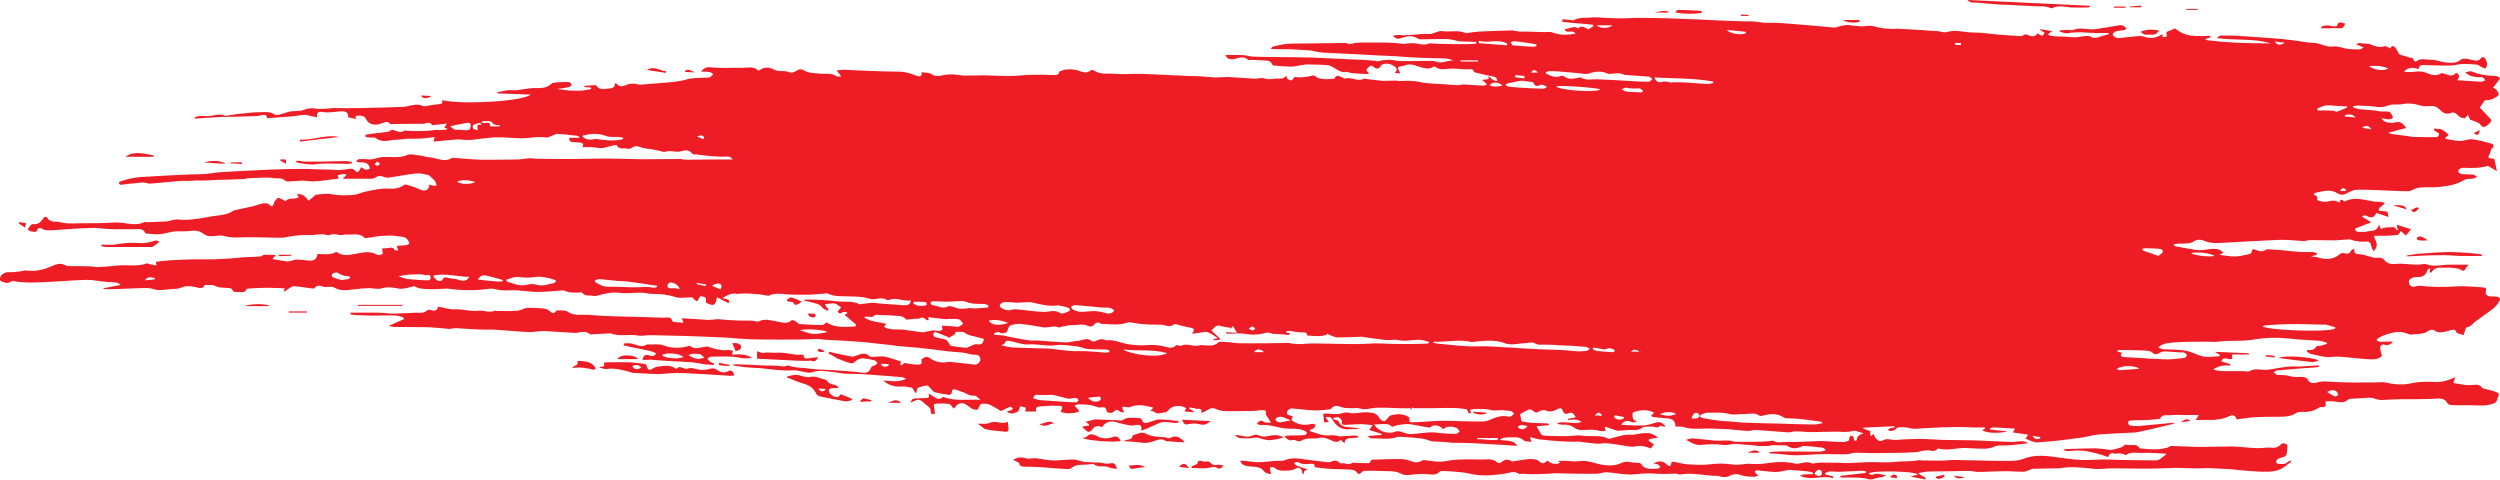 <?xml version="1.0" encoding="UTF-8"?>
<svg id="Vrstva_2" data-name="Vrstva 2" xmlns="http://www.w3.org/2000/svg" xmlns:xlink="http://www.w3.org/1999/xlink" viewBox="0 0 1699 325.88">
  <defs>
    <style>
      .cls-1 {
        fill: #ed1c25;
        fill-rule: evenodd;
      }

      .cls-2 {
        clip-path: url(#clippath);
      }

      .cls-3 {
        fill: none;
      }
    </style>
    <clipPath id="clippath">
      <rect class="cls-3" width="1699" height="350.88"/>
    </clipPath>
  </defs>
  <g id="Vrstva_1-2" data-name="Vrstva 1">
    <g class="cls-2">
      <path class="cls-1" d="m1188.41,10.83h-5.24c.07-.33.07-.67.07-.99,1.73.17,3.46.17,5.17.32v.67Zm496.88,77.53c-.89,3.76-1.22,3.93-4.18,2.14,1.48-.66,2.55-1.31,4.18-2.14ZM559.77,239.16c-.99,0-1.96.17-2.95,0-.49-.17-.92-.82-1.41-1.31.58-.34,1.16-.82,1.65-.82,1.06.33,1.97.99,2.96,1.31,0,.34-.17.66-.25.82ZM190.46,109.17c0-.17.09-.48.18-.82,1.16,0,2.38-.17,3.45.17.33,0,.24,1.31.42,2.79-1.82-.99-2.96-1.48-4.04-2.14ZM1444.56,5.26h-7.88v-.82h7.88v.82Zm10.59-.34h-7.71v-.48c2.54-.17,5.09-.51,7.63-.66.08.32.08.66.08,1.14ZM164.38,111.47c-2.54-.17-5.08-.33-7.55-.51v-.65h7.65c-.1.33-.1.65-.1,1.16Zm1381.44,131.46c-2.05-.17-4.03-.34-6-.66,0-.33.08-.65.08-.99,2.06.17,4.02.34,6.07.66-.08.33-.08.65-.15.99Zm-1057.02,3.61c2.29.49,4.59.97,6.89,1.46,0,.17-.07.51-.07.82-2.39-.17-4.76-.48-7.14-.65.08-.49.24-1.14.33-1.63Zm839.09,76.71c2.88.49,5.16.82,7.55,1.15-4.44,1.16-5.66.99-7.55-1.15Zm154.32-36.22c2.79-2.47,4.44-2.64,6.32-.99-2.37.34-4.33.66-6.32.99Zm11.41-280.32h-7.79c-.08-.15-.08-.48-.08-.66h7.71c.08.17.08.51.17.66Zm-177.96,317.2c1.9-.49,3.78-.82,5.66-1.31.08.32.17.65.25.97-1.73,1.31-3.44,2.64-5.74,1.31-.09-.32-.17-.66-.17-.97ZM1134.59,8.53h-9.77c4.93-1.47,8.2-1.47,9.77,0Zm503.69,133.92c2.2.66,3.28-2.79,5.73-.97-3.03,3.28-3.68,3.44-5.73.97Zm-349.04,180.98c.17.16-.25,1.46-.32,1.46-1.48-.15-2.96-.32-4.44-.48,1.63-2.3,3.19-2.3,4.76-.98ZM12.93,150.97c1.55.17,3.11.49,4.75.66-.23.99-.4,1.96-.67,3.12-1.79-1.16-3.03-2.13-4.26-2.95.08-.17.08-.48.18-.82Zm195.83,61.47h-12.55v-.82h12.55v.82Zm987.28,95.24h-8.45c4.69-2.13,6.08-2.13,8.45,0ZM198.03,173.77c-2.88.15-5.76.32-8.54.32v-.97h8.54v.66Zm603.11,143.43c3.36-2.8,4.02-2.8,6.98.97-2.63-.32-4.59-.66-6.98-.97ZM286.15,64.91c2.45.17,4.83.17,7.14.33-3.38,2.14-6.31,1.8-7.14-.33Zm298.64,207.2c.82-.65,1.66-1.31,1.97-1.47,2.14.48,3.79.99,5.43,1.31v.82c-2.47,0-4.92.17-7.31.34,0-.34-.09-.68-.09-.99Zm416.47,8.53v-.82c3.04.17,5.99.32,9.44.65-2.21,1.65-5.01,1.65-9.44.17Zm-447.97-67.38c.42,0,.99.82.99,1.14,0,.51-.66,1.33-.99,1.33-1.8,0-3.7-.33-4.19-2.64,1.48,0,2.88,0,4.19.17Zm59.16,60.49h-8.96c2.82-.99,5.52-3.29,8.96,0ZM472.06,49.18c-2.14,0-4.26-.17-6.72-.33q1.06-2.96,6.72.33Zm1163.68,93.11c-3.19-.82-6.32-1.81-9.51-2.79,6.23-.34,8.36.32,9.51,2.79Zm-919.34,145.4c-3.28.15-5.98,3.27-10.08.49,3.84-.17,6.64-3.13,10.08-.49Zm928.61-124.27c-.82,0-1.73-.32-2.47-.65-.15-.15,0-1.31.26-1.48.82-.32,1.96-.8,2.71-.48,1.39.48,2.61,1.47,4.52,2.46-2.14.15-3.61.32-5.01.15ZM1263.81,14.58c-2.05,1.31-8.45.99-11.4-.97h11.4v.97ZM183.41,208.03h-17.53c5.97-1.98,15.91-1.48,17.53,0ZM452.54,49.5c-4.11-.65-8.21-1.31-12.88-1.96,5.16-3.27,8.77.82,12.96.82,0,.49-.08.82-.08,1.14Zm-299.3,61.81c-4.93-.34-9.7-.49-14.38-.82,4.18-1.8,12.16-1.31,14.38.82Zm617.48,207.2c-1.98.49-2.88,0-3.44-2.3,3.59.49,7.21-1.47,10.73,1.31-2.7.33-5.01.33-7.29.99Zm-267.07-82.79c-.18,2.62-2.46,2.3-3.7,2.96-.8-1.97-1.48-3.61-2.29-5.41,3.28-.51,6.06.48,5.98,2.45Zm31.42-30.98c-.17,0-.31-.97-.31-.97,1.05-.66,2.28-1.81,3.11-1.65,2.39.66,4.59,1.8,6.89,2.79-3.2,2.95-4.68,2.95-5.9.34-1.4-.17-2.63-.17-3.78-.51ZM203.84,94.91c9.02.5,17.55-3.76,26.67-1.8-4.42.48-8.93.97-13.29,1.48-4.42.48-8.85,1.14-13.21,1.63,0-.48-.08-.97-.17-1.31ZM1589.38,19.19c-1.72-.17-3.45,0-5.24,0h-6.65v-.99c2.3-.99,4.6-1.31,7.14-.49,1.16.49,3.61.15,3.7-.17.82-3.93,3.19-1.65,5.41-1.65-.66,2.79-1.97,3.61-4.35,3.29ZM273.52,207.85h-30.45v-.65h30.45v.65Zm160.32,36.22h-14.21c1.65-3.61,11.58-3.27,14.21,0ZM1455.32,21.32c1.8-.51,3.61-1.16,5.49-1.16,1.96-.17,3.93.33,6.48.48-2.47,4.6-6.08,2.3-8.87,2.96-.97.33-2.45-1.15-3.6-1.8.15-.17.32-.33.49-.48ZM104.57,106.56h-19.27c4.09-3.13,9.02-3.29,19.19-.82.08.32.08.65.08.82ZM1156.51,8.85c-6,.65-11.98.82-18.13-.49.81-.99,1.71-1.65,2.62-1.65,4.93.17,9.93.34,14.92.66.17,0,.42.33.59.5v.98Zm-342.8,279.16c-1.8-.32-3.77-.17-5.58.17-2.79.65-3.45.33-4.84-2.95,6.81.33,13.3.65,19.7.99-4.59,2.95-4.68,2.78-9.28,1.79Zm-412.94-37.36c-2.05-.33-4.09-.82-6.15-.82-1.73-.17-3.45.17-5.76.17,1.48-1.98,4.6-1.48,3.45-4.27.57-.17,1.15-.66,1.73-.5,4.01.5,8.45.5,10.82,5.08-1.14,1.81-2.7.48-4.1.33Zm1175-5.74c-1.47.49-2.95,1.31-4.44,1.14-6.4-.65-12.72-1.47-19.11-2.28-1.23-.17-2.46-.34-3.68-.51,4.02-2.13,23.14-.48,27.23,1.65ZM239.05,111.14c-.99.17-1.97.17-2.96.17-4.76,0-9.51-.17-14.18-.17-2.88,0-5.67.17-8.46.65-1.65.17-10.59-.65-12.07-1.63-.07,0-.07-.17-.17-.82h3.13c.66.15,1.23.48,1.89.48h14.2c4.51-.17,9.1-.33,13.61-.33,1.73-.15,3.44.33,5.09.67,0,.32-.08.66-.08.98Zm629.55,187.19c-1.88.34-3.86.67-5.82.82-1.57,0-3.11-.32-4.59-.66-1.22-.32-2.46-.97-3.7-1.14-2.21,0-4.43.66-6.56.49-2.88-.17-6.24.82-8.53-2.13,1.31-.17,2.54,0,3.77.33,2.96.82,5.83,1.14,8.7-.33.89-.49,2.62-.32,3.61.17,2.14.99,4.02.99,6.32.48,3.11-.65,6.47-1.31,10.5.82-1.73.48-2.63.99-3.7,1.14Zm-58.82,18.54c.91-.34,1.8-.49,2.62-.99.57-.15,1.48-.65,1.48-1.14.17-1.96,1.4-1.65,2.71-1.48.9.17,1.88.66,2.7.49,1.56-.49,2.55-.15,3.61.99,1.23,1.31,2.7,1.8,4.68,1.14.99-.32,2.3.33,3.95.51-1.65,2.13-2.88,2.62-4.67,1.47-1.65-.98-3.3-.33-5.1,0-3.85.81-7.88.16-11.81.16-.08-.32-.08-.81-.17-1.14Zm-74.34-19.34c.99-.17,2.47,0,2.88-.66,2.54-3.12,5.98-1.16,7.88-.17,3.53,1.79,7.21,1.31,10,.32,3.44-1.14,4.11.51,5.51,2.64-5.27,1.31-24.46-.51-26.27-2.13ZM68.97,166.21c3.35,0,6.8.5,10.01-.16,5.67-.99,11.25-1.32,16.91-.82,2.3.17,4.76-.51,7.05-.99,1.81-.32,3.6-1.79,5.26.34-1.55,1.14-3.13,2.13-4.67,3.27h-31.5c-1.07-.17-2.05-.33-3.13-.48,0-.51.08-.82.08-1.16Zm616.43,124.92c.06,1.31-.17,2.45-1.99,2.28-4.33-.48-8.85-.66-13.13-1.63-1.96-.48-3.69-2.46-5.66-3.78,2.96-.17,5.66.34,7.63-.48,4.35-2.3,8.79,1.47,12.64-.99.25,1.98.42,3.29.51,4.6Zm950.51-117.54c3.45-.48,6.81-1.16,10.25-1.31,5.83-.51,11.66-.82,17.39-.99,5.01,0,9.93.33,14.94.66,2.71.17,5.49.65,8.28.99-.08.32-.08.65-.08.97-5.16,0-10.25.17-15.43,0-4.33-.15-8.77-.66-13.13-.49-7.46,0-14.85.49-22.23.82v-.66Zm-840.82,126.38c-1.14,0-2.47,0-3.28-.48-1.98-1.48-3.86-.99-6-.17-2.22.66-4.43,1.48-6.81,1.65-2.47.15-5.09-.5-7.63-.65-2.55-.17-5.01-.34-7.55-.51,1.8-1.8,5.58,0,5.9-3.93,0,0,.33,0,.48-.17,1.65-.49,3.29-1.14,5.01-1.63.66-.17,1.56,0,2.3.15,1.89.66,3.79,1.81,5.83,2.13,2.79.51,5.73.51,8.6.82.42,0,.82.34,1.24.48.66,0,1.55.34,2.05,0,4.02-2.28,6.89-.48,9.92,2.96-3.68-.17-6.89-.32-10.08-.66ZM1420.2,4.75c-.49.17-.99.34-1.4.34-3.7,0-7.38.17-10.98,0-4.44-.34-8.88-1.81-13.21.48-.33.17-.99,0-1.32-.17-2.86-1.31-5.73-1.14-8.85-1.14-6.49-.17-12.88-.66-19.36-.99h-.57c-3.21-.15-6.41-.15-9.61-.49-3.68-.17-7.38-.66-11.08-.99-2.13-.15-4.5.67-6.72-1.8,28.06,1.31,55.54,2.62,83.11,3.93v.82Zm-874.29,237.2c.49.48.98,1.65,1.48,1.65,1.32.17,2.62-.17,3.93-.34,1.65-.32,3.19-.32,4.75-.48-1.22,2.13-2.45,3.61-4.75,2.3-.56-.17-1.39.16-2.14.16-2.95,0-5.83,0-8.69-.16-1.97,0-4.03-.33-5.99-.33-6.63-.32-13.38-.66-20.01-.97,0,0-.26-.34,0,0v-5.08c1.31.32,2.94,1.31,4.33,1.14,3.29-.66,6.49.17,9.61-.17,5.76-.32,11.08,1.98,16.74,1.31.41,0,.91.33,1.32.33-.17.17-.41.34-.58.66Zm198.06,43.1h1.4c5.41.17,10.82.51,16.33.67.4,0,.97,0,1.31-.17,3.1-2.47,6.63-1.48,9.99-1.48,1.73-.17,2.79.32,3.38,1.96.15.66,1.3,1.48,1.88,1.48,1.71-.17,3.28-.82,4.92-1.31,1.48-.34,2.95-1.16,4.43-1.16,3.6,0,7.3.51,10.91.82.82,0,1.65.17,2.45.34,0,.32-.07.65-.07.97-1.24.17-2.46.34-3.69.17-3.37-.49-6.81-1.14-10.19.48-3.59,1.81-7.38,3.29-11.4,4.92.41-3.59-.33-4.24-3.44-3.93-1.39.17-2.88.49-4.27.34-3.04-.51-6.08-1.33-9.02-2.13-4.03-1.16-7.48-.66-9.84,3.27-2.79-1.31-5.18-.82-6.82,1.65-1.55,2.13-2.94,1.8-4.51.32-.83-.66-1.48-1.48-2.22-2.3,1.72-.32,3.11-.65,4.59-.8v-.82c-.89-.66-1.8-1.31-2.37-1.65,2.05-.48,4.18-1.14,6.23-1.65Zm-182.71-20.65c-1.81,2.3-3.13,2.13-5.18-.33,1.82,0,3.21.17,5.18.33Zm-26.41-7.88c4.01,1.48,7.86,3.29,11.89,4.43,3.85,1.15,6.32,3.28,8.04,6.71.42.82,1.64,1.65,2.7,1.81,5.66,1.15,11.33,2.29,16.99,3.28,1.4.17,2.95-.48,4.44-.82.09-.32.15-.48.15-.82-1.06-.48-2.2-.97-3.28-1.47-.74-.32-1.48-.49-2.22-.81-1.23-.51-2.45-1.65-3.28.48-.17.17-.57.49-.99.49-2.29.5-5.99-2.14-6.07-4.42,0-.51.99-1.47,1.56-1.47,1.56-.34,3.11-.17,4.58-.17.17-.17.34-.49.51-.66-.82-.49-1.65-1.31-2.55-1.48-2.05-.49-4.19-.82-5.33-2.95-.17-.49-1.08-.66-1.65-.82-3.19-.49-5.84-2.62-9.77-1.63-2.7.66-6.15-1.16-9.27-1.47-2.14,0-4.28.66-6.41,1.14,0,.17,0,.33-.06.65Zm162.94,55.08c1.48.33,3.19-.15,4.76-.15.99,0,1.89,0,2.88.15,3.53.5,7.06,1.32,10.59,1.32,4.5,0,9.1-.65,13.6-.65,1.9,0,3.86.97,5.75,1.31,1.08.32,2.22.48,3.36.48,2.79.17,5.67.17,8.54.32,2.05.17,4.18.99,6.15.67,4.04-.5,3.95-.82,5.83,3.59-1.88-.32-3.7-.15-5.01-.81-3.53-1.98-7.95.49-11.16-2.63,0,0-.32.17-.49.17-2.22.17-4.35.48-6.57.48-2.88,0-5.58.17-7.89,2.3-.66.65-2.05.65-3.1.65-5.92-.32-11.73-.82-17.64-1.31-3.61-.17-7.22-.32-10.82-.32-1.73-.17-3.61.15-3.87-2.3-.08-.5-1.14-.82-1.8-1.16-.74-.49-1.57-.81-2.39-1.14,3.13-2.13,6.06-1.96,9.28-.99Zm-268.05-62.78c2.36-1.31,4.33-.97,6.07.99-2.71,1.63-4.67,1.48-6.07-.99Zm-19.45-2.45c1.47,4.09-1.81,1.96-3.12,3.44,1.72.32,3.45,1.14,5.09.97,5.16-.8,10.09.51,15.09,1.81.91.32,1.89.66,2.86.82,5.59.32,11.08.66,16.66.82,3.87,0,7.81-.67,11.67-.67,5.07-.15,10.16.17,15.26.51,3.93.17,7.88.32,11.81.66,3.54.17,7.15.48,10.67.66.89,0,1.71-.17,2.71-.17-.66-2.95-1.9-4.09-4.19-2.95-3.04,1.65-5.66.5-7.62-.97-3.04-2.13-5.51,0-8.14,0-1.14,0-2.22.15-3.36,0-2.86-.34-5.66-1.96-8.77-.66-.66.32-1.73-.33-2.56-.5-1.4-.32-2.78-1.48-4.02.17-.17.33-.98.33-1.22.17-3.79-2.79-7.96-1.81-12.07-1.31-1.22.17-2.46.65-3.44,1.31-2.22,1.48-3.53.97-4.02-1.65-.17-.48-.82-1.47-1.31-1.47-3.46-.49-6.98-.97-10.49-1.14-4.69-.17-9.36,0-14.04,0-1.07,0-2.13.17-3.45.17Zm57.59-4.92c2.22-1.48,5.01-.99,7.55-.82,1.07,0,2.22,1.64,3.29,2.45-1.73.33-3.44,1.16-5.01.82-1.97-.32-3.78-1.48-5.83-2.45Zm-3.35,1.14c-3.44,1.82-13.47.82-14.6-1.31,2.71-1.96,11.98-1.14,14.6,1.31Zm20.75,4.44c-.97-.49-2.05-.82-2.88-1.31-.72-.5-1.14-1.31-1.63-1.96.74-.51,1.4-1.33,2.22-1.33,3.52-.15,7.12-.15,10.65-.15,2.05,0,4.03.15,6.08.32,2.05.17,4.01.82,6.06.99,1.81,0,3.7-.34,5.49-.51-4.18-2.28-8.77-2.62-13.78-1.96.18-.82.33-1.63.59-2.79-1.23-.17-2.31-.48-3.29-.48-4.83.65-9.36-.82-13.8-2.3-.71-.17-1.54.17-2.36.17-3.21.49-6.4,1.96-9.53-.48-.24-.34-.97-.17-1.46,0-5.67,1.63-11.41,1.47-16.67-.51-3.6-1.31-6.89-.32-10.34-.66-1.39-.15-2.95,1.31-4.27,1.16-2.63-.17-5.09-1.31-7.63-1.81-1.56-.32-3.19,0-4.76,0,0,.33-.08.82-.18,1.31,1.49.33,2.97.66,4.44.99,3.54.66,6.97,1.48,10.42,2.14,1.4.32,2.86.48,4.27.98,1.05.32,1.89.81,2.96,1.31-1.32,2.45-2.96,1.96-4.69,1.31-2.7-.66-3.94,0-4.58,3.1h4.11c.47,0,.98-.32,1.38-.15,4.36.32,8.71.81,13.04.97,5.1.33,10.18.48,15.2.82,3.02.33,5.97.99,9.02,1.47,1.89.17,3.85.17,5.74.32.07-.32.07-.65.16-.97Zm747.78,74.91c1.16-1.81,2.3-3.44,4.35-2.3.66.34.99,2.45.57,2.96-1.55,1.63-3.28.82-4.93-.66Zm323.85-8.86c-.65.17-1.65.34-1.96.66-1.9,2.13-4.27,1.65-6.57,1.48-1.57,0-1.97-1.8-.74-2.94.57-.67,1.57-.99,2.39-1.16,3.59-.82,4.1-1.47,4.27-4.92,0-1.8,1.15-3.93-1.48-4.75-.74-.34-2.14-.17-2.55.33-1.8,2.11-3.85,2.79-6.72,2.45-3.13-.34-6.32.48-9.44.33-5.73-.17-11.56-.99-17.39-1.16-6.55,0-13.29.33-19.93.33-2.56,0-5.09,0-7.63-.17-4.6-.17-9.19-.33-13.8-.48-.74,0-1.47.8-2.28,1.14-2.47.48-4.93,1.14-7.4,1.14-3.28.17-6.57-.32-9.85-.49-.57-.17-1.56,0-1.8-.32-2.3-3.94-6.4-.99-9.36-2.46-.4-.17-1.65,1.14-2.62,1.79-2.14.67-4.52,1.48-6.89,1.81-1.24.32-2.55-.17-3.86-.33-2.54-.15-5.09-.66-7.54-.66-6.66,0-13.29.34-19.95.51-.49,0-.97.15-1.63.66,1.06.32,2.14.65,3.11.65,2.96,0,5.92-.65,8.87-.33,3.44.17,6.81.99,10.17,1.81,2.79.65,5.41,1.63,8.37,2.62.91-2.62,2.47-3.13,4.6-2.3.74.17,1.63-.32,2.37-.17,1.16,0,2.22.17,3.29.33.66.17,1.55.99,1.8.82,3.45-2.61,7.55-1.31,11.24-1.47,5.24-.34,10.49.32,15.74.48.33,0,.59.17.66.17-1.46,1.15-2.86,2.45-4.34,3.44-.82.49-1.9.99-2.87.99-11.16-.17-22.4-.17-33.56-.65-4.18-.17-8.22.32-12.23.32-6.4.33-12.8-.66-19.19-1.48-8.37-1.14-16.74-2.62-24.87.66-5.01,1.96-10.17,1.31-15.26,1.47-5.09,0-10.25-.17-15.34-.32-5.58,0-11.07-.17-16.65-.33-2.88,0-5.83.48-8.79.48-4.43,0-8.94-.15-13.37-.15-.66,0-1.31-.33-1.89-.17-5.26,1.14-10.59.48-15.76,1.14-5.33.66-10.51.17-15.74.17s-10.84.49-16.17.66c-1.8,0-3.53,0-5.32-.17-4.6,0-9.11-.17-13.63-.17-1.48,0-2.96.33-4.35.5-.57,0-1.22.32-1.55.17-3.13-1.81-6.08-.33-9.1,0-.59.16-1.33.16-1.9.16-7.14-1.8-14.27-1.31-21.49-.16-3.7.66-7.55.16-11.32.16-.49,0-1.06,0-1.57.17-2.94.17-5.9.82-8.77.33-5.01-.82-9.85-.82-15.03-.17-5.16.65-10.42.32-15.66,0-2.71-.17-5.34-.99-7.97-1.48-.91-.17-1.71-.17-2.62-.33-.66,3.46-1.31,3.95-3.7,1.65-2.7-2.62-5.24-1.96-8.86-.49,1.57.32,2.63.49,3.53.97.57.33.89,1.16,1.4,1.65-.66.33-1.31.82-1.96.99-2.14.15-4.27.32-6.32,0-1.47-.33-3.53-.99-4.11-2.13-.81-1.65-1.71-1.81-3.11-1.81-2.05-.17-4.02-.17-5.99-.66-2.2-.32-4.02.17-6.07,1.16-3.36,1.46-6.97,1.46-10.82.98-5.66-.66-11.01-3.61-16.99-2.62-3.04.48-6.23-.17-9.36-.17-1.63-.17-3.28,0-5.16,0,.74.34,1.23.66,1.88,1.15-3.45,1.81-6.15.67-8.94-1.31-1.81,1.98-3.29,2.47-5.58.34-1.39-1.31-4.18-1.48-6.32-1.48-3.95.34-7.89,1.14-11.74,1.65l-.24.15c-2.87-2.28-5.26-1.31-7.71.66-.5.5-1.9.33-2.38-.15-2.96-2.79-6.72-1.96-10.09-1.96-6.08-.17-12.06-.17-18.15.15-3.51.17-7.04,1.31-10.57,1.31-3.29.17-6.48-.66-9.77-.97-.9-.17-2.06-.17-2.72.32-3.03,1.98-5.73.82-8.6-.15-1.97-.65-4.1-.99-6.23-.99-5.51,0-11,.17-16.41.34-1.48.15-3.45-.51-3.85,1.96,0,.15-.59.48-.9.48-3.36,0-6.74,0-10.1-.17-.41,0-.89-.32-1.06-.17-2.31,2.3-4.93-.15-7.4.5-.4,0-1.06,0-1.31-.33-1.88-2.13-3.94-1.63-6.15-.66-.66.34-1.65.34-2.45.17-6-.65-11.98-1.47-17.98-2.3-3.44-.49-6.72-.49-10.24.82-2.31.99-5.18.48-7.8.65-3.36.34-6.72.82-10.1.82-2.7.17-5.49-.48-8.2-.65-1.39-.17-2.87-.34-4.58-.34.65,2.14,1.63,2.79,3.61,3.44,4.1,1.16,9.18-.32,12.3,3.46,1.48,1.8,3.04,2.11,5.24,2.11-.32-.81-.74-1.46-.81-2.11-.08-.82.07-1.65.07-2.47.98.17,2.22-.17,2.79.33,2.64,2.29,5.6,2.14,8.79,1.97,2.39,0,4.19-.51,6.23-1.65,1.89-.97,3.79.65,3.86,2.95,0,.48.49.82,1.23,1.31-.58-2.45.89-2.95,2.78-3.27-2.55-.82-5.17-1.65-7.63-2.64-.82-.32-1.4-1.31-2.05-1.96.97-.17,2.28-.97,2.87-.49,2.62,1.65,5.41,1.48,8.29,1.15,2.14-.16,3.53.33,2.87,2.3,3.6.33,7.13.99,10.66,1.14,3.44.17,6.91.17,10.35.34,2.05.17,4.1,0,5.98.65,1.22.34,2.13,2.45,3.27,2.45,1.08.17,2.22-2.11,3.45-2.11,6.31-.17,12.63.15,19.03.32,2.47.17,4.61.82,6.89,1.96,2.64,1.31,6.49.17,9.77,0,2.39-.17,4.77-.17,7.22,0,2.79,0,5.74,1.16,8.2-1.48.66-.8,2.56-.8,3.87-.65,4.18.17,8.36.51,12.55.99,2.62.32,5.24,1.14,7.89,1.48,6.72.97,13.29.32,19.93-.66,3.03-.34,6.48-2.3,9.76,0,.51.48,1.57,0,2.31,0,1.97.15,3.86.32,5.74.32,2.7,0,5.5,0,8.2-.17,1.56,0,3.04-.15,4.6-.15,1.46-.17,3.02-.34,4.58-.34,5.09.17,10.17.34,15.26.34,4.27,0,8.53.15,12.81,0,2.13-.17,4.27-1.16,6.4-.99,4.67.33,9.34,1.31,14.03,1.47,4.02.34,8.2-.65,12.3-.65,4.02-.17,8.05.32,12.06.32,2.31,0,4.67-.15,6.97-.15.66-.17,1.23,0,1.8,0,1.07.15,2.05.66,2.96.48,8.62-1.47,17.15,1.15,25.67.99.67,0,1.4.49,2.07.66,1.46,0,3.19.32,4.42-.17,2.87-1.48,5.49-2.3,8.86-.99,2.71.99,5.82.99,8.86,1.16.91,0,1.8-.66,3.28-.99-1.06-.66-1.71-.82-2.05-1.31-.32-.34-.48-.99-.73-1.48.57-.32,1.16-.66,1.65-.66,4.1.34,8.11.99,12.22,1.14,2.3,0,4.6-.48,6.97-.97.91,0,1.82-.51,2.64-.51,4.02.33,8.03.67,12.04.99,1.4.17,2.8.66,4.12.99,0,.32,0,.66-.08.97-1.65,0-3.36,0-5.01.17-1.31,0-2.54.17-3.78.82,7.48,3.93,15.1-.65,22.48,1.8,0-.32.08-.82.17-1.14-1.88-.49-3.7-.99-5.49-1.48-.08-.33-.17-.65-.26-.82,1.08-.48,2.14-1.14,3.21-1.14,2.2-.17,4.5.32,6.81.17,5.01-.17,10.01-.51,15-.66.99-.17,1.98.32,2.96.48-.08.32-.08.66-.08.97-5.81.66-11.56,1.33-17.31,1.98v1.15h9.28c2.96.17,6.15,0,8.94.99,3.45,1.14,6.15-1.16,9.28-1.16.97,0,2.05-.66,3.61-1.31-2.39-.48-4.35-.99-6.32-1.14-1.82,0-3.7,1.8-5.58-.17,2.14-2.14,30.35-1.65,33.56.65-2.14.66-3.87,1.15-5.34,1.48,3.21.66,6.73,1.31,10.27,1.96.15-.32.23-.66.32-.99-1.56-.97-3.19-1.8-4.84-2.79.08-.15.08-.49.08-.66,2.54-.32,5.01-.97,7.46-.97,4.84-.17,9.68,0,14.53-.17,4.18,0,8.52-.32,12.7-.17,1.81,0,3.61.65,5.43.65,5.58,0,11.16-.48,16.74-.48,4.67-.17,9.43.34,14.18.34,1.56,0,3.04-.82,4.6-1.33.49-.15.91-.66,1.4-.66,5.01-.15,9.93-.15,14.85-.32,1.15,0,2.29.17,3.36,0,7.97-1.47,15.83-.49,23.71.32,4.53.51,9.11-.48,13.63-.32,8.52,0,17.06.32,25.59.17,5.33,0,10.67-.33,15.99-.5,4.18,0,8.37.33,12.55.33,3.36.17,6.82-.17,10.18-.17,5.33.17,10.66.65,15.91.82.82.17,1.65.17,2.46.32,4.85.33,9.61.99,14.45,1.16,5.58.17,11.32.82,16.48-1.81,2.55-1.31,4.69-3.27,6.89-4.92-.07-.15-.15-.49-.24-.66ZM473.79,92.77c2.63-1.31,3.84-.8,4.75.51-.17.49-.33.81-.4,1.31-1.33-.51-2.56-.99-4.35-1.82Zm859.03-63.43c-.09.49-.09.99-.17,1.31-1.4,0-2.71-.17-4.1-.32.08-.34.08-.82.08-1.16,1.4,0,2.79.17,4.19.17Zm-287.66,19.99h-4.69c1.9-3.1,3.29-1.31,4.69,0Zm549.05,79.52v.97h-3.93c1.4-2.45,2.62-2.28,3.93-.97ZM473.44,193.1c.09-.17.09-.49.09-.82,2.05.33,4.18.65,6.23.99,0,.32-.08.65-.17,1.14-2.05-.49-4.1-.82-6.16-1.31Zm-217.01-83.28c.83.66,1.41.99,1.97,1.48-.56.48-1.22,1.14-1.97,1.31-.56,0-1.3-.65-1.88-.99.57-.66,1.06-1.14,1.88-1.8Zm592.22,113.6c1.16-.82,1.81-1.65,2.31-1.48.73,0,1.39.82,2.13,1.15-.49.65-.99,1.31-1.56,1.47-.74,0-1.48-.48-2.88-1.14Zm-244.65,24.09c-.09.34-.09.66-.09.99-1.73.97-3.45.97-5-.33,0-.32.08-.66.08-.97,1.64,0,3.35.15,5.01.32Zm782.56,49.5v.82c-2.05,1.16-3.85.65-5.32-1.63,1.8.32,3.53.49,5.32.81Zm-278.06-58.03c2.87-3.44,5.34.99,7.14,0h-7.14ZM105.14,188.84c0,.49,0,.65.09.99-2.05.32-4.02.48-6.81.65,2.39-3.29,4.59-1.64,6.71-1.64Zm1500.32-101.96c2.3-2.13,4.04-1.81,6.17.98-2.47-.32-4.35-.66-6.17-.98Zm-516.73,195.72c-1.63-.17-3.28-.33-4.84-.33,1.73-2.13,3.45-2.79,4.84.33ZM1545.97,28.2c2.05.32,4.18.49,6.91.82-2.88,1.96-5.52,1.8-6.91-.82Zm-509.91,23.43c0,.66-.09,1.16-.17,1.65-2.13-.17-4.19-.48-6.23-.82,0-.48.09-.99.17-1.47,2.05.17,4.19.48,6.23.65Zm-176.98,187.7h-6.81c1.73-2.46,4.02-2.46,6.81,0Zm734.42-160.15v-.82c2.45-1.14,5.49-.82,7.38,1.48-2.88-.34-5.09-.49-7.38-.66Zm-600.91-37.38c-.09-.32-.09-.48-.09-.82h11.98v.82h-11.89Zm-667.78,46.71c-1.57-.48-2.79-.48-3.38-1.14-.32-.32-.16-2.14.24-2.45,1.4-.65,2.97-.99,4.53-1.47.4.48.81.82,1.31,1.31-4.1-.65-3.13,1.31-2.7,3.76Zm713.48,201.14c-1.47.97-2.31,1.96-3.13,2.13-1.07,0-2.22-.48-3.19-.99-.26,0-.42-.97-.42-.97.91-.5,1.82-.99,2.71-.99,1.08,0,2.14.49,4.03.82Zm65.39-6.23c-.09.32-.17.66-.26.98-1.97,1.16-3.93.99-5.81-.16-.34-.33-.57-.99-.66-1.47-.08,0,.49-.66.66-.51,2.05.33,4.1.82,6.07,1.16Zm45.79.98c1.06-2.14,1.4-4.42,4.1-3.76.66.17,1.48,1.47,1.4,1.96-.91,2.63-3.13,1.65-5.49,1.8Zm-128.32-226.2c-3.13.48-5.92,1.31-8.78-.34,1.8-2.45,6.15-2.28,8.78.34Zm74.73-40.99c-2.7,2.46-9.1,2.13-10.73,0h10.73ZM483.87,194.24c2.79-1.96,5.66-1.96,6.4-.48.34.82-.31,1.96-.57,2.95-1.72-.82-3.44-1.47-5.83-2.47Zm520.18,104.26v-.82h14.03v.99c-4.67,1.14-9.34-.49-14.03-.17ZM327,82.94c.65-.32,1.07-.66,1.47-.66,2.3.34,4.92-.97,6.65,1.82.24.48,1.4.65,2.14.82.74.15,1.56.15,2.36.15v.82h-6.47c0-4.75-3.85-.82-6.16-2.95Zm801.02,198.52c3.45-1.47,6.97-2.3,11.08-.17-4.1,1.96-7.55,1.31-11.08.17Zm453.41-15.09c2.79-1.48,4.84-1.63,6.64-.17.57.5.66,1.65.99,2.46-.82.32-1.88.98-2.55.66-1.55-.66-3.03-1.8-5.07-2.95Zm-960.79-60.16c.18-.32.26-.82.42-1.15,2.63,0,5.17,0,7.79.17.41,0,.9.97,1.07,1.46,0,.33-.82.99-1.3.99-1.65.17-3.38.34-4.93,0-1.07-.17-1.98-.99-3.05-1.47Zm-309.89-82.77c4.02-1.81,7.96-.82,12.14.15-2.22,1.96-10.41,1.81-12.14-.15ZM1186.53,21.64v.82c-2.79,1.65-11.01.66-12.89-2.13,4.67.48,8.79.82,12.89,1.31Zm-309.4,264.09c-2.96.49-5.01.97-7.14,1.31-.74,0-1.65-.34-2.3-.66-.49-.34-.98-.99-.91-1.48,0-.33.67-.99,1.15-1.16,3.28-1.48,5.82.66,9.2,1.98Zm-137.69-15.41c2.87-.33,5.43-.67,7.96-.82.25,0,.99,1.63.74,1.97-1.81,2.3-6.48,1.96-8.7-1.15Zm-277.55-73.77c-1.31-.33-2.47-.66-3.53-.66-1.08-.17-2.22.17-3.36,0-.5-.17-1.4-.82-1.4-1.31,0-.66.31-1.65.9-2.13,2.13-1.48,6.96,1.14,7.39,4.09Zm620.59,40.82c.08-.33.17-.66.25-1.16,1.4.17,2.88.33,4.27.66,1.89.33,3.7,1.16,5.75-.16.89-.5,2.7.32,4.02.81.32,0,.57.99.48,1.32-.08.32-.89.49-1.31.49-3.61-.17-7.23-.49-10.76-.82-.89-.17-1.8-.65-2.7-1.14ZM1623.02,46.55c-3.28,1.98-10.08.99-13.05-1.63,4.59-.33,8.78-.33,13.05,1.63Zm-133.97,125.41c5.01-.97,13.53.17,15.91,1.96-3.28.99-14.03-.32-15.91-1.96Zm-35.29,78.69c-4.67.32-8.94.66-13.21.97-.57,0-1.14-.48-1.88-.82,2.29-2.45,12.64-2.79,15.09-.15Zm-768.45-31.15c-7.05,2.13-11,1.47-13.53-1.48,4.74-1.31,9.19-.15,13.53,1.48ZM1004.96,29.34c.08-.65.17-1.14.17-1.64,6.31,1.98,13.04-1.63,19.19,1.98,0,.32,0,.66-.07,1.14-6.4-.48-12.81-.99-19.29-1.48Zm111.67,32.78c-.66.34-1.07.82-1.56.66-3.44-.17-6.81-.17-10.27-.66-.97-.16-1.88-.97-2.79-1.47.99-.48,1.98-.82,3.04-1.14.42,0,.82.32,1.31.32,1.4.17,2.7.34,4.1.34,2.13.17,4.69-1.14,6.17,1.96ZM231.82,190.31c-1.48-.48-3.6-.98-5.49-1.96-1.4-.65-.98-2.3.5-2.78.8-.34,2.05-.51,2.7-.17,2.29,1.65,4.76,2.3,7.47,2.3.4,0,.73.65,1.06.97-.41.34-.72.82-1.22.99-1.48.32-2.97.32-5.01.65Zm109.86.17c-.07.32-.07.66-.07.66-1.32.16-2.64.32-3.95.16-3.27-.16-6.63-.67-10.01-.99-.8,0-1.71-.17-2.94-.33,1.48-2.28,3.19-3.28,5.33-2.79,3.6.82,7.14,1.81,10.76,2.79.31.17.56.33.89.5Zm220.62,35.23c-3.35.51-6.63,1.48-9.84,1.16-3.02-.17-5.9-1.65-8.94-2.47,5.58-1.31,17.73,0,18.78,1.31ZM1044.17,30.16v.98c-.65.17-1.22.67-1.88.67-4.76-.33-9.44-.5-14.2-.99-.49,0-.91-1.31-1.39-2.13.73-.17,1.56-.82,2.3-.66,3.03.17,6.07.66,9.11,1.14,2.05.17,4.02.66,6.06.99Zm422.7,143.76c-3.84-1.31-7.13-2.45-10.42-3.59-.23-.17-.32-.67-.48-1.16.48-.17,1.06-.66,1.56-.48,3.02,0,6.06.17,9.1.32,1.48.17,3.45.17,3.11,2.13-.17.99-1.88,1.81-2.88,2.79ZM305.92,85.72c4.33-.81,8.12-1.63,11.9-2.28.65-.17,1.96.48,1.96.82.16,1.14.08,2.61-.57,3.59-.42.65-1.98.65-2.95.65-1.66,0-3.35-.48-4.93-.32-2.22.32-3.62-.49-5.41-2.47Zm1289.2-13.43c0,.32,0,.66-.08.81-2.22.99-4.51,1.98-6.81,2.81-.48.15-1.22-.34-1.88-.51-1.48-.17-3.04-.32-4.52-.32h-6.72c-.09-.51-.17-.82-.26-1.31,1.97-.82,3.86-1.82,5.92-2.14,3.19-.17,6.4.32,9.59.49,1.65,0,3.19.16,4.76.16ZM270.96,187.84c3.78-1.31,13.63-1.79,17.16-1.14.56.17,1.14.49,1.56.34,1.71-.51,3.02-.17,2.95,1.63,0,2.3-2.06,1.81-3.38,1.81-4.1-.17-8.29-.5-12.38-.82-1.8-.33-3.53-1.16-5.92-1.82Zm23.56.34c.09-.34.23-.66.32-.99,7.97-1.63,15.68.82,24.13.99-2.04,3.12-4.19,2.79-6.31,2.3-.99-.33-1.96-.5-2.88-.82-1.57-.17-3.12-.33-4.67-.66-1.73-.34-3.44-1.31-4.52,1.31-.17.49-2.14.99-2.88.49-1.23-.49-2.14-1.8-3.19-2.62Zm793.06-127.37c-3.7,2.3-28.39.49-29.94-2.13,2.14-.97,28.8.99,29.94,2.13Zm-691.73,31.81c.07-.17.17-.34.33-.51,5.24-1.31,10.33-1.8,15.74.33,2.54.97,5.66.49,8.54.66,1.06,0,1.97.32,3.35.66-.65.65-.82.99-.9.99-5.65,1.14-11.24.65-16.82-.17-.9-.17-1.8-.17-2.63,0-3.02.82-6.14,0-7.62-1.96Zm367.4,144.89c9.76,1.16,19.78-.32,30.02,2.47-6.15,3.61-24.85.97-30.02-2.47Zm278.71-181.62c.66,1.81,1.81,3.44,4.6,1.96.58-.32,1.55-.32,2.14-.15.98.32,1.71.97,2.63,1.46-.91.51-1.82,1.16-2.7,1.16-5.67-.17-11.33-.51-16.99-.82-2.39-.17-4.76-.48-7.15-.82-.49,0-.91-.66-1.31-1.14.48-.33.99-.66,1.47-.82,2.54-.66,5.18-1.14,7.8-1.65.82-.15,1.8-.15,2.62-.15,2.14.32,4.27.66,6.89.97Zm-339.83,214.74c.8-2.14,1.54-2.62,3.36-2.3,2.7.33,5.58,0,8.36,0,.83,0,1.65,0,2.38.17,3.38.82,6.65,1.65,9.92,2.47.83.15,1.81-.17,2.71-.33.91-.17,1.9-.32,2.72-.17.57.17.98.99,1.46,1.64-.57.49-1.14,1.31-1.71,1.31-4.1-.17-8.2-.32-12.31-.66-4.1-.34-8.12-.48-12.13-.82-1.65-.17-3.13-.82-4.76-1.31Zm462.09-215.23c0,.32.08.66.08.98-1.4.33-2.79.82-4.2.65-8.36-.32-16.65-1.63-25.1-.97-.48,0-.97-.48-1.47-.48-1.23-.17-2.46-.34-3.6,0-2.88.65-4.11.32-5.66-2.95,13.61.82,26.9.32,39.96,2.78Zm-406.96,155.72c-1.48,1.81-2.96,2.3-5.01,1.81-2.46-.51-5.01-1.33-7.55-1.48-3.28-.17-6.73.49-10.1.49-1.8,0-3.61-.82-5.41-1.48-.57-.32-.91-1.14-1.4-1.8.66-.5,1.23-.99,1.97-1.16.74-.32,1.65-.15,2.47,0,5.49.51,10.91.82,16.4,1.48,2.79.33,6.15-.82,8.63,2.13Zm-352.88-19.51c0-.32-.09-.66-.09-.99,1-.32,2.05-.97,3.04-.97,4.28.32,8.54.97,12.79,1.31,2.05.17,4.18,0,6.17.33,2.86.32,5.66.81,8.44,1.15,3.94.66,7.79,1.14,11.73,1.79,0,.34,0,.51.08.82-.99.17-1.98.66-2.88.49-3.36-.97-6.8-.32-10.27-.32-6.72.17-13.52-.49-20.27-.34-3.52,0-6.07-1.79-8.77-3.27Zm267.39,15.9c-.18.51-.18.99-.27,1.48-3.1.17-6.15.48-9.18.65-1.06,0-2.2-.32-3.2-.32-3.44.48-6.71.97-10.02-.33-1.54-.66-3.85-1.31-5.08-.66-3.85,1.96-6.96-.82-10.34-.97-.57,0-1.06-.99-1.48-1.65.58-.33,1.24-.99,1.9-.99,3.19,0,6.32.33,9.42.33s6.01-.33,9.03-.48c1.23,0,2.64,0,3.77.48,3.94,1.63,8.06,1.48,12.15,1.48,1.15,0,2.14.66,3.29.97Zm-294.06-17.04c-.08.32-.17.66-.17.98-.23.33-.49.82-.74.82-4.1.82-8.12,2.61-12.64,1.14-1.89-.66-4.42-.32-6.47.17-4.69,1.16-8.7-.97-12.96-2.13-.26,0-.32-.49-.83-1.31,2.88-.82,5.58-2.13,8.06-1.96,4.26.66,8.35.66,12.55,0,2.22-.48,4.59.17,6.89.48,2.13.34,4.18,1.16,6.32,1.81Zm1209.38,31.96c-.17.33-.25.82-.34.99-5.49,2.45-45.36,1.14-49.15-1.65.82-.33,1.48-.66,2.05-.66,5.43-.33,10.84-.82,16.17-.82,7.56-.17,15.1.17,22.56.34,1.08,0,2.14-.17,3.05.15,1.88.51,3.76,1.16,5.66,1.65Zm-833.1,15.73c0,.51,0,.82-.08,1.16-.99.17-1.97.32-3.05.32-4.18-.32-8.37-.81-12.55-.97-3.62-.17-7.31.16-10.9-.17-5.1-.33-10.19-1.31-15.28-1.64-7.86-.32-15.74-.32-23.63-.66-2.45-.15-4.92-.82-7.96-1.48,1.32-.81,2.21-1.14,2.39-1.63.65-2.14,2.21-1.48,3.61-1.31,4.18.81,8.45,2.62,12.55,2.28,6.23-.48,12.23,1.48,18.47.51,4.92-.66,10.17.48,15.18.97,2.21.33,4.34,1.48,6.57,1.65,4.1.32,8.11.17,12.21.32.82,0,1.65.51,2.47.66Zm685.08.82c.08-.16.08-.49.08-.82.74-.15,1.48-.32,2.22-.32,4.93,0,9.77.17,14.6.32,2.3.17,5.24,0,6.57,1.33,2.29,2.13,3.68,1.14,5.73,0,.9-.51,2.21-.66,3.29-.66,3.44.16,6.72.49,10.08.66.91,0,1.96-.17,2.71.15.82.34,1.65,1.16,1.81,1.82.17.48-.91,1.63-1.56,1.79-4.1.51-8.2.99-12.3.99-6.97-.17-13.95-.65-20.94-1.16-2.79-.15-5.58-.15-8.37-.49-1.88-.32-2.37-1.31-.66-2.78-1.14-.32-2.2-.49-3.28-.82Zm-770.43-8.68c-.48,3.44-1.96,4.27-4.98,3.61-1.24-.17-2.72.81-4.11,1.31-.98.32-2.06,1.14-2.94,1.14-3.38-.32-6.83-.66-10.1-1.31-.82-.17-1.48-1.64-2.22-2.61-.49-.51-.9-1.48-1.57-1.65-2.45-.66-4.98-.99-7.46-1.8-.48,0-1.05-.99-1.05-1.65.08-.66.98-1.79,1.23-1.79,2.78.97,5.49,2.11,8.28,3.27.58.17.99.82.99.82,1.81-.99,3.12-1.81,4.42-2.64.09-.32.26-1.46.26-1.46,2.3.15,5.17-.51,6.4.65,1.88,1.63,3.84,1.8,5.9,2.29,2.39.65,4.69,1.16,6.97,1.81Zm50.55-22.79c1.48.33,3.95.66,6.23,1.48.99.17,2.64,1.47,1.08,2.46-1.73.97-4.76,2.13-5.92,1.31-3.68-2.47-7.2-.82-10.9-.82-5.41,0-10.92-.99-16.33-1.48-1.88-.17-3.93-.48-5.66,0-2.63.82-4.59.33-6.81-.99-2.22-1.14-1.56-2.45-.25-3.44.83-.65,2.31-.8,3.44-.8,2.39,0,4.78.48,7.15.48,3.61,0,7.47-.82,10.92,0,5.32,1.14,10.5,2.79,17.05,1.8Zm261.41,84.26c2.96-2.61,6.15-1.96,9.19-.99.97.34,1.48,1.65,2.22,2.47-.91.66-1.81,1.63-2.64,1.63-3.36,0-6.81-.15-10.08-.49-3.45-.48-6.74-.82-10.34-.32-3.29.32-6.57.66-9.84.97-2.47.17-5.09-1.14-7.63-1.8-.91-.17-2.07-.33-2.88,0-4.92,2.14-11.57.32-14.77-4.75,3.36-.17,6.4-.51,9.26-.17,1.24.17,2.39,1.31,3.53,2.13,0-.17-.07-.51-.16-.66,1.63-.33,3.28-.82,5.01-1.16,1.55-.15,3.1-.32,4.67-.48,1.15,0,2.3.17,3.45.33,3.84.66,7.71,1.46,11.56,2.11.51.17,1.08-.48,1.65-.81,2.31-1.47,6.24-.5,7.8,1.96Zm70.07-241.78c-.08-.33-.08-.67-.17-.99.91-.17,1.8-.66,2.61-.66,3.21,0,6.41.17,9.53.49,4.59.33,9.2.82,13.78,1.31,1.15.17,2.39.17,3.45-.15,4.18-1.48,8.28-1.98,12.55,0,1.16.49,2.7.15,4.1,0,1.39,0,2.7-.33,4.03-.17,1.46.17,2.85.97,4.42,1.14,5.26.48,10.42.65,15.68,1.14.82.17,1.56,1.16,2.36,1.65-.89.65-1.79,1.96-2.7,1.81-5.01,0-10-.34-15.09-.66-6.48-.33-12.97-.82-19.52-.99-3.95-.17-7.97.99-11.66-1.31-.32-.17-1.06.17-1.55.32-3.29.51-6.66,1.47-9.7-1.14-.4-.34-1.4-.34-1.96-.17-3.85,1.48-7.06,0-10.17-1.63Zm29.78,187.03c-1.06.82-1.55,1.31-2.05,1.47-2.63.17-5.16.49-7.71.17-8.2-.99-16.48-.99-24.77-1.31-5.58-.17-11.16-.66-16.74-.99-8.13-.32-16.33-1.31-24.46-.99-9.17.33-18.14-.97-27.23-1.8-1.06,0-2.2-.32-3.36-.66.08-.17.08-.33.17-.65h3.19c7.56-.17,15.11-1.65,22.65.17.49,0,1.06-.17,1.65-.17,7.2-.66,14.43-1.65,21.41,1.14,1.31.5,2.95.65,4.35.65,4.51-.32,8.94-.97,13.46-1.31.74-.17,1.48.34,2.29.66.66.17,1.31.65,1.98.82,3.77,0,7.55,0,11.31.17.34,0,.74.17,1.08.17,2.96.15,5.83.32,8.77.32,3.61.34,7.31.49,11.01.82.8,0,1.63.66,3.02,1.31Zm157.78,49.67c.09.34.09.66.17.99-1.81.15-3.61.82-5.43.82-8.52-.17-17.06-.33-25.59-.67-7.71-.15-15.42-.32-23.14-.66-3.04-.15-6.07-.65-9.02-.8-1.97-.17-3.86-.17-5.75-.34-3.93-.48-7.95-1.14-11.9-1.8-.82-.17-1.65-.65-2.45-1.16.23-.32.49-.82.74-1.31,1.55-.49,3.19-1.31,4.76-1.31,5.01.17,10-.48,15.09.99,2.79.66,6.08-.17,9.19,0,3.69,0,7.54-1.47,10.99,1.14.34.17,1.07.17,1.56,0,5.09-1.31,10.1-2.13,14.85,1.15.49.33,1.14.5,1.8.5,2.96.16,6,.16,9.03.49,5.01.49,10.1,1.31,15.1,1.96Zm-607.23-71.14c3.86.48,7.63.97,11.41,1.31.74.17,1.47-.17,2.22-.17,2.37.17,4.84-.17,7.06.33,1.22.32,1.96,1.96,2.93,2.94-1.14.82-2.19,1.81-3.44,2.14-1.06.33-2.28-.32-3.52-.32-2.55-.17-5.16-.33-7.55-.48.17,1.47.5,2.79.25,2.94-.74.51-1.81.65-2.71.65-1.32,0-2.7-.48-3.94-.32-2.14.32-4.19.82-6.33,1.31-.49,0-1.05-.17-1.63-.17-3.87-.48-7.71-1.14-11.57-1.63-4.43-.51-9.2.66-13.47-1.98.58-.81,1.07-1.31,1.65-1.97-5.24-1.47-10.67-1.14-15.18-4.58,1.06-.49,1.97-.34,2.88-.34,1.14,0,2.7.51,3.1,0,1.31-1.63,2.79-1.31,4.28-1.14,2.79.17,5.66,0,8.37.32,3.44.51,7.22-.48,10.01,2.64.32.32,1.31.15,1.97,0,1.4,0,2.86-.33,4.26-.5.83,0,1.81.33,2.46,0,1.9-1.14,3.46-.81,4.85.82.32.34,1.15.17,1.71.34,0-.66,0-1.31-.08-2.13Zm340.02,16.72v.99c-.74.15-1.48.32-2.22.32-6.97.17-13.94.33-20.83.17-6.08-.17-12.07-.65-18.15-.17-8.69.48-17.47.17-26.17,0-3.44,0-6.8-.17-10.18-.17-5.58-.15-11.16,1.16-16.65-.15-.91-.34-1.88-.17-2.79-.17-4.18,0-8.37.17-12.55.17-6.48,0-12.89.15-19.36,0-2.71,0-5.49-.67-8.29-.82-2.06,0-4.85-.66-6.08.48-4.19,3.61-9.03.82-13.53,1.96-3.62.82-7.72-1.96-11.67.17-.32.17-.97-.17-1.56-.33-.57,0-1.39-.32-1.71,0-2.87,2.95-6.4.99-9.02.51-3.86-.82-7.48-.99-11.33-.66-4.1.32-8.28,0-12.3-.66-3.3-.5-6.49-1.81-9.78-2.46-1.96-.49-4.18.17-6.06-.49-2.37-.82-4.1-.33-6.07.82-.74.32-2.3.49-2.79,0-3.36-2.95-6.8,0-10.18,0-2.37,0-4.67.97-6.97.97-6.4-.32-12.79-.82-19.19-1.31-2.14-.17-4.44.17-6.57-.17-3.7-.48-7.38-1.31-11.08-1.96-2.13-.32-4.18-.98-6.23-1.31-2.05-.33-4.01-.33-6.08-.49v-.99c1.07-.32,2.64-1.14,3.29-.82,2.3,1.65,4.1.34,5.33,0,.9-1.96,1.16-3.93,2.14-4.41,2.3-.82,4.84-1.33,7.22-1.16,5.09.51,10.08,1.31,15.09,2.3,3.78.66,7.48-1.65,11.16.17.17,0,.5-.33.82-.33,2.56-.49,5.09-1.31,7.71-1.31,3.7.17,7.55-1.31,11.32.66.82.49,2.79.17,3.28-.32,1.56-2.13,2.95-2.79,5.26-1.33.48.33,1.22.17,1.88.17,5.66.34,11.32.99,16.82-1.14.48-.17,1.07,0,1.64.17,2.79.32,5.49.97,8.28,1.14,4.03.34,8.04.34,11.99.34,3.1.15,6.23,2.29,9.18-.34.16-.17.74-.17,1.06,0,3.13.82,6.23,1.8,9.53,2.3,2.45.49,3.93.82,1.46,4.27,3.53-.51,6.26-.99,8.96-1.31.65-.17,1.4,0,1.96.32,1.23.48,2.3,1.14,3.45,1.8.91.67,1.88,1.32,3.19,2.13-1.48.33-2.21.5-2.94.5,0,.32.07.66.07.97,1.4,0,2.72-.15,4.04-.32.08-.33.15-.66.23-.99-1.97-1.8-3.94-3.61-5.81-5.41,1.96-1.47,2.87-4.09,5.98-3.12,2.21.66,4.6.99,6.89,1.32v.81c.57-.65,1.16-1.31,1.81-1.96.9,1.48,1.63,2.62,2.79,4.6-2.87-.17-5.09-.33-7.31-.51v.99h5.92c2.13,0,4.26-.33,6.31.17,5.08.81,10.09.81,15.09-.82.82-.17,1.81.17,2.62.32.73,0,1.4.51,2.05.51,2.07.15,4.11.15,6.17.32,1.48.17,2.87.33,4.33.49.25-.49.51-.98.82-1.31-.97-.15-1.89-.32-2.88-.48.26-.32.51-.66.74-.99h1.82c2.79.34,5.66.99,8.53.99,1.97,0,3.44-.17,3.44,2.13,3.11.17,6.07.49,8.95.33,1.56,0,3.1-.5,4.59-.99v-.82c.5.34.9.82,1.47.99,1.81.66,3.61,1.63,5.49,1.8,5.49,0,11.01-.32,16.59-.49.57,0,1.22.32,1.88.32,5.09.66,10.09,1.48,15.17,1.98,2.64.15,5.43-.67,7.88,0,5.09,1.15,9.93-.5,14.86-.17,1.96.17,3.84.82,5.74,1.31Zm302.34,62.46c-.51.48-.99.97-1.56,1.47-.33-.17-.74-.17-.74-.33-.08-.82,0-1.65,0-2.95-1.23-.32-2.96-.97-4.76-1.63.08-.17.08-.51.08-.67,6.97-.32,14.03-.66,21.01-.97.08.32.08.49.17.82-.91.15-1.9.15-2.81.48-.66.34-1.23.82-1.8,1.15.66.33,1.39.99,2.05.82,1.39-.17,2.62-.32,3.78-1.8.97-1.16,4.1-.82,6.23-.66,2.22.15,4.44,1.14,6.56.97,12.8-.82,25.6-1.63,38.49-.97,3.03.15,5.98,0,8.94,0,.08.32.15.48.15.66-.66.48-1.31.82-2.05,1.31,2.96,1.8,10.35,2.3,17.41.82-4.03-.51-8.05-.82-12.06-1.31v-.66c.57-.34,1.22-.82,1.88-.82,4.84.15,9.77.48,15.1.82-.74,1.14-1.08,1.8-1.48,2.62,3.45.48,6.64.97,10.34,1.48-.82,1.47-1.23,2.13-1.73,2.78.34.15.59.15.83.32,1.16.51,2.39.99,3.61,1.48,1.22.34,2.47.82,3.7.66,5.01-.32,10.08-.82,15.09-1.31,5.01-.65,10.02-1.31,15.02-1.96,4.02-.65,7.86-1.81,11.9-2.13,8.03-.65,16.16-.82,24.19-1.31,1.23-.17,2.56-.34,3.78-.66,6.15-1.31,12.3-2.79,18.39-4.27,1.71-.33,3.36-.65,5.07-1.64-.57,0-1.06-.17-1.63,0-7.48.65-15.02,1.47-22.57,2.13-1.88.17-3.7,0-5.49-.17-1.9-.15-2.47-1.48-1.96-2.94.15-.51,1.63-.66,2.54-.66,1.65-.17,3.28-.17,4.92-.17,1.96,0,4.02,0,5.98-.17,2.47-.17,4.84-.34,7.31-.66.4,0,.91-.33,1.06-.66,1.16-2.13,3.12-1.96,5.08-1.81,2.14,0,4.19-.32,6.24-.32,1.65,0,3.28.17,4.92.17h9.84c-.91,1.31-1.31,1.96-2.21,3.28h6.65c2.45,0,4.84.17,7.15-.17,2.62-.32,5.41-.66,7.78-1.8,3.61-1.81,5.18-1.64,6.26,1.63,4.1-.48,8.2-1.31,12.38-1.46,5.66-.34,11.41-.34,17.06-.34,3.95,0,7.71-.33,11.17-2.61.72-.51,1.89-.66,2.86-.66,4.43.15,8.7-.17,12.48-2.96.4-.33,1.06-.33,1.63-.33,2.7.33,3.44-.97,2.79-3.93,2.47,0,4.69-.17,6.89.17,3.04.49,5.92,1.14,8.45-1.31.66-.66,2.14-.66,3.21-.66,3.77-.17,7.54-.5,11.33-.66,1.22,0,2.62.16,3.68.66,3.13,1.31,6.23.81,9.44.66,7.06-.51,14.2-.17,21.26-.34,3.51,0,7.13-.17,10.73-.32,3.36-.33,6.41-.17,8.14,3.44.41.65,2.2.97,3.45.97,3.59.17,7.21,0,10.82,0,5.92,0,11.9,1.16,17.56-1.47.74-.32,1.22-.97,1.65-1.8.23-.48.17-1.14.4-1.64,1.31-2.62,1.16-3.28-1.71-4.27-1.73-.66-3.53-.97-5.26-1.46-1.23-.34-2.96-.51-3.62-1.33-2.28-2.79-4.83-1.8-7.86-1.63-3.7.15-7.39-.82-11.66-1.47.49-1.48.91-2.62,1.31-3.95-1.97.82-4.02,1.81-6.07,2.3-1.96.65-4.02.99-6.06.99-5.83-.17-11.58-.51-17.48.82-5.74,1.31-11.74.97-17.64-.51-2.3-.48-4.93,0-7.4,0-8.94,0-17.96.17-26.9-.32-4.44-.17-8.54-.99-12.97.48-1.22.34-4.58.82-5.9-2.45-.42-1.16-3.94-1.81-5.83-1.48-2.95.32-5.49-.33-8.12-.99-1.56-.32-3.29-.17-4.92-.32-.66,0-1.4.15-1.9-.17-.81-.34-1.55-1.16-2.29-1.65.81-.49,1.63-1.14,2.46-1.31,8.94-.82,17.96-1.47,27-2.13.4,0,.89-.32,1.4-.48,0-.34-.08-.51-.08-.82-4.27.32-8.54.48-12.81.82-2.22,0-4.35-.17-6.57,0-.81,0-1.63.17-2.46.17-2.13.32-4.35.66-6.48.97-2.05.33-4.1.82-6.15.99-.91.15-1.8.15-2.63.15-3.38-.32-6.82-.97-9.93.82-.48.33-1.31.33-1.88.33s-1.07-.33-1.65-.33h-14.43c-2.3,0-4.52-.49-6.82-.97,3.44-2.64,7.39-3.29,11.66-2.79v-.99c-2.05-.66-4.11-1.31-6.16-1.8,1.65-4.43,5.26-.33,7.48-1.96-.08-.67-.08-1.48-.17-2.8h11.56c0-.32-.07-.49-.07-.81-7.56-.33-15.02-.65-23.22-.99,1.55.99,2.54,1.48,3.45,2.13,0,.17-.09.49-.09.82-3.61.17-7.22.82-10.67.32-3.7-.65-7.06-2.61-10.59-3.59-2.21-.67-4.5-.82-6.81-.98-3.36-.34-6.8-.17-10.16-.49-1.24-.17-2.39-.66-3.61-1.16,3.03-2.94,7.06-3.1,10.82-3.44,6.81-.48,13.71-.48,20.6-.48,2.96-.17,6.07.32,9.03,0,8.11-1.15,16.4,0,24.7-1.48,8.45-1.47,17.14-1.47,25.84-.49,6.07.82,12.3.82,18.36,1.31,1.82.17,3.53.82,5.27,1.31.08.34.08.49.08.82-1.47.49-2.87.82-4.43,1.31-.91.17-2.45,0-2.79.49-1.4,2.47-3.61,2.62-6.23,2.3-.08.32-.17.65-.32.82.97.82,1.89,1.79,2.94,1.96,3.53.82,7.14,1.64,10.83,2.13,2.54.17,5.24-.49,7.89-.34,6.23.34,12.55,1.33,18.87,1.65,3.84.34,7.95.66,10.65-2.13-.48-1.96-1.14-3.61-1.22-5.24-.17-1.98,1.39-2.95,3.36-2.3q2.72.82,5.43-2.13h-7.06c-.66,0-1.48.17-2.14,0-.82-.17-1.47-.66-2.21-.99.48-.65.99-1.31,1.64-1.63,3.45-1.98,7.21-3.13,11.31-3.78,3.61-.82,6.31.33,9.28,1.31.33.17.73.33,1.07.33,4.1-.82,8.52.16,12.22-2.64.82-.65,2.87-.97,3.61-.48,3.13,2.47,6.23,1.31,9.44.66,1.23-.32,2.45-.82,3.68-.97.51,0,1.48.32,1.56.66.91,2.61,3.53,2.13,5.49,3.1.48-1.48.82-2.62,1.22-3.93.26-.49.59-1.48.99-1.48,2.87-.33,4.27-2.79,6.32-4.27,4.01-2.95,8.28-5.74,12.15-8.84,1.63-1.31,2.94-3.29,3.85-5.09.91-1.96-.91-2.3-2.3-2.61-1.46-.17-2.94,0-4.42-.17-2.05-.34-3.21-1.48-2.63-3.61.41-1.65-.08-2.3-1.56-2.45-4.69-.34-9.27-.66-13.95-.82-1.81,0-3.61,0-5.42.17-8.2.49-16.32.49-24.45-.51-.89,0-1.8.34-2.7.51-2.3.66-3.7-.51-4.18-2.3-.66-2.14,1.07-3.12,2.79-3.78.99-.32,2.14-.32,3.28-.32,3.53.16,5.59-1.65,6.57-4.92.08-.33.82-.5,1.81-1.16-.25,1.32-.33,2.13-.5,2.95.65,0,1.31.17,1.47-.17,2.22-4.25,6.32-2.79,9.85-3.11,1.97-.17,4.02.17,6,.32,1.39.17,2.85.33,4.02,1.16,1.47.82,2.28,1.14,3.11-.82.5-.99,1.47-1.8,2.13-2.62-5.07,0-9.93-.17-14.77,0-4.59.32-9.11,1.31-13.61-.17-.57-.17-1.31-.48-1.81-.33-6.64,1.32-13.3-.81-19.93,0-2.62.33-5.66-.49-7.54-3.1-.42-.66-1.65-.99-2.55-1.16-1.4-.15-2.88.17-4.27,0-2.14-.48-4.1-1.31-6.23-1.8-1.31-.32-2.7-.65-4.02-.65-2.45,0-3.36-.99-2.95-3.78-.89.5-1.88.82-2.13,1.32-1.15,2.62-2.94,2.28-5.08,1.8-.74-.17-1.73,0-2.22.32-4.69,4.27-10.01,4.27-15.76,2.47-1.31-.33-2.79-.17-4.27-.66,1.31-.33,2.64-.66,3.95-.99v-.97c-.99-.33-2.05-1.16-3.04-.99-6.15.33-12.23-.17-18.39-.97-3.93-.51-7.95-.51-11.98-.82-.4,0-.81,0-1.06.15-2.39,1.81-4.67,1.33-7.06.17-1.48-.65-2.45-.48-2.71,1.31-.08.65-.74,1.47-1.22,1.47-4.69,1.16-9.36,2.3-14.2,1.48-2.05-.17-4.19-.49-6.49-.82.91-.48,1.65-.82,2.56-1.31-1.48-2.3-3.95-2.62-6.09-2.79-2.78,0-5.57.65-8.45.82-1.56.17-3.19,0-4.76-.17-4.44-.82-8.7-1.47-13.04-2.3-.51-.15-.99-.49-1.48-1.31.74-.16,1.4-.32,2.14-.49,1.96,0,4.01-.17,5.98-.17,2.3,0,4.27-.32,6.32-1.8,1.31-.99,4.35-.99,6-.17,4.51,1.96,9.1,1.81,13.69,1.47,12.47-.65,24.94-1.47,37.49-1.96,5.59-.17,11.24.49,16.9.82,1.31,0,2.71-.66,4.04-.66,5.81,0,11.72.15,17.63.15,2.96-.15,5.83-.48,8.79-.65h1.06c3.69,1.47,7.39,1.81,11.24,1.47,1.73-.17,2.96.99,3.13,3.13.08.97.97,2.13,1.65,3.44,2.54-2.79,2.62-4.92.89-8.19-.4-.67-.4-1.48-.57-2.3h2.71c3.7,0,7.31,0,10.98-.33,2.96-.15,2.96-.32,4.44-2.95,1.14,1.16,2.3,2.13,3.44,3.12.99-1.31,2.05-2.62,3.44-4.27-3.61-1.14-6.64-2.13-9.68-3.1.25,1.14.49,2.29.74,3.59-.32,0-.57.17-.91.17-.74-2.95-3.28-1.96-5.16-1.96-1.73-.17-3.61.49-5.66.99-.17-.65-.49-1.47-1.08-3.12-1.05,5.57-5.49,4.09-8.6,5.08-1.56.32-3.3,0-4.93.17-1.73,0-2.55-.67-2.64-2.3,3.38-1.31,6.66-2.62,10.92-4.26-2.47-1.48-4.27-2.62-6.23-3.78,1.39-1.63,2.7-.82,3.93-.15,2.71,1.31,4.84.32,5.66-2.46,2.47.82,5.09,1.64,8.37,2.78-.4-1.64-.4-3.44-.99-3.6-1.54-.49-3.28-.32-5.41-.49-1.14-2.79,3.13-3.13,3.86-5.57-1.24-.17-2.39-.65-3.53-.65-6.57.32-12.8-3.13-19.53-1.65-1.4.17-2.7.82-4.43,1.47-.83-.48-2.39-2.95-3.28.82-2.56-1.81-4.93-1.65-7.8-.82-2.05.66-4.68-.17-6.89-.65-.42,0-.58-1.48-.25-2.45-.82-.51-1.56-1.16-2.79-2.13,1.14-.51,1.8-.82,2.45-.99,2.64-.49,5.26-1.15,7.8-1.15,1.98,0,4.18.49,5.83,1.63,1.89,1.16,3.93,1.47,5.83.51,2.45-1.16,5.07-2.79,7.71-2.79,7.63-.17,15.34.48,22.97.65,4.02.15,8.11.49,12.07.32,1.8,0,3.53-1.48,5.32-1.96,4.76-1.31,9.68-.34,14.43-.82,6.32-.49,12.64-1.48,18.3-4.92,1.47-.97,3.78-.48,5.58-.82,1.07-.15,2.05-.8,3.04-1.14-.82-.49-1.56-1.31-2.39-1.48-1.71-.32-3.45-.17-5.16-.32-.99,0-2.05,0-3.04-.17-1.39-.48-2.87-1.16-2.05-2.79.49-.82,2.14-1.65,3.2-1.47,5.99.32,11.83.17,16.82-1.31,2.14,1.31,3.86,2.28,6,3.61-.66-2.95-1.16-5.57-1.73-8.36-.08,0-.73-.17-1.48-.17-3.03-.34-3.03-.66-1.63-3.29.82-1.63.48-3.76,2.7-4.58-.33-.82-.48-2.13-.99-2.13-4.51-1.31-8.94-2.62-13.53-3.1-2.79-.34-5.74,1.14-8.53,1.14-3.28-.17-6.49-.99-9.77-1.48v-.82c.57-.48,1.15-.97,2.22-1.79-1.48-1.31-2.79-2.79-4.44-3.61-1.56-.66-3.44-.49-5.26-.82-.16.33-.32.82-.41,1.14,1.08.67,2.22,1.48,3.61,2.3-.17,1.47-.74,2.61-2.79,2.46-5.01,0-9.93,0-14.94-.17-.74,0-1.48-.17-2.14-.34-4.1-.48-8.2-1.14-12.21-1.63-.57-.17-1.16-.33-2.55-.82,4.6-1.31,8.36-2.3,12.32-3.27-1.97-2.47-3.53-4.92-7.55-3.78-1.81.49-4.03.32-5.91-.17-1.31-.17-2.47-1.31-3.53-2.61,2.79,0,5.49,1.79,7.96-.49-1.65-4.27-2.3-4.43-6.66-4.09-2.05.15-4.18-.67-6.23-.82-3.28-.34-6.57-.51-9.93-.82-1.4-.34-2.88-.66-4.27-1.16v-.81c.91-.16,1.82-.5,2.64-.5,4.25.17,8.52.17,12.64.82,3.45.66,6.3,0,9.51-1.14,2.62-.82,5.9,0,8.69-.66,4.27-.82,8.13-.33,12.15.97,2.3.66,4.93.5,7.4.34,2.54-.17,4.19.82,5.81,2.45,2.39,2.47,4.92,3.61,8.37,1.98.66-.17,1.98.15,2.64.66,2.79,2.62,2.79,2.79,5.98,3.28.91-.82,1.56-1.65,2.22-2.3.4.82.74,1.81,1.48,3.29,1.06.32,2.87.8,4.59,1.63.91.34,1.96.82,2.39,1.65,1.47,2.3,3.02,1.65,4.67.48.82-.65,1.65-1.47,2.3-2.3.32-.48.4-1.46.08-1.8-2.38-2.62-4.84-5.23-7.47-8.04.82-1.14,1.9-2.94,3.13-4.58.32-.32,1.4-.48,2.05-.48,1.8.32,7.38-2.13,7.63-3.78.17-.97-.82-2.3-1.56-3.1-.66-.82-1.71-1.16-2.28-1.48,1.71-2.3,3.27-4.27,4.76-6.22-1.32-1.98-2.63-1.65-4.35-1.82-4.67-.17-9.59-.82-13.86-2.61-2.3-1.15-3.53,0-5.41.17,2.14,2.13,4.84,2.94,7.71,3.27,1.31.17,2.79-.17,4.1.17.74.17,1.23,1.31,1.8,1.96-.66.33-1.4.65-2.14.99h-1.06c-5.18-.34-10.35-.66-15.84-.99,1.24-1.96,2.13-3.78-.83-5.09-2.11,2.62-4.67,1.96-7.38.82-.99-.32-2.45-.82-3.13-.32-3.93,2.45-7.46.32-10.82-.82-3.78-1.31-7.22,0-10.67-.17-1.15,0-2.3,0-3.36-.34,2.87-3.1,6.23-2.94,10.01-1.63,0-2.79,1.89-2.79,3.85-2.79,5.92.17,11.73.48,17.56.32,2.63,0,5.09-.82,7.63-.97,3.36-.17,6.81,0,10.18.32,1.31,0,2.45,1.31,3.68,1.81.82.49,2.22.97,2.55.66.66-.82.97-1.96.97-2.95.08-.82-.57-1.81-.81-2.62-.58-1.81-2.39-2.47-3.12-1.48-2.31,3.28-5.01,1.48-7.63,1.15-.66,0-1.23-.49-1.89-.49-1.4,0-3.38-.33-4.18.49-3.3,2.79-6.97,2.3-10.67,1.96-3.29-.49-6.48-1.8-9.68-1.8-3.38.17-7.06-1.48-10.18,1.14-.32.17-1.65-.32-1.65-.48.08-2.47-2.12-1.8-3.36-2.3-1.97-.82-4.19-.97-6.15-1.96-.83-.32-1.15-1.48-1.65-2.45-.66-.82-1.06-2.13-1.97-2.79-1.14-.82-2.29-.5-2.7,1.15-.91-.49-1.89-.82-3.53-1.65-3.04,1.31-6.81.5-10.5-1.31-.32-.17-.82-.17-1.31-.17-2.05-.15-4.1-.32-6.15-.49-.48,0-.91.34-1.81.82,1.73.66,3.04,1.31,4.92,2.14-1.14.82-1.71,1.31-2.37,1.31-2.7,0-5.58,0-8.28-.33-3.38-.49-6.82-2.13-10.02-1.63-4.76.66-8.45-2.3-12.97-2.47-4.42,0-8.85-1.14-13.38-1.63-4.76-.66-9.68-1.16-14.43-1.48-8.77-.65-17.56-1.31-26.33-1.81-3.21-.15-6.4,0-9.61,0-.57.17-1.15.82-2.37,1.65,12.72,1.8,25.02,0,36.66,3.61-14.75,0-29.44-.34-44.06-2.3-.06-.17-.06-.32-.06-.65,1.06-.32,2.11-.82,3.28-1.14-.08-.34-.08-.66-.08-.99-4.19,0-8.45.33-12.64-.17-4.27-.32-8.05-2.28-11.41-4.92-1.8.82-3.77,1.64-5.81,2.46.4,3.61.15,3.76-2.96,3.11.17-.49.41-.81.74-1.46-.91.16-1.48.16-1.9.49-3.68,2.13-7.21,2.45-11.31.97-2.22-.81-4.92-.16-7.48,0-3.1.33-6.23.65-9.34.99q-2.7.17-4.35-2.3c1.8-4.27,6.64-1.63,9.42-3.93-1.05-1.81-2.61-2.78-4.75-2.46-5.41.99-10.91,1.81-16.4,2.64-.99.15-1.98.15-2.96.15-4.18-.32-8.36-1.31-12.39.51-.67.32-1.65-.17-2.47-.17-2.13,0-4.27.17-6.4.32,0,.17-.08.51-.08.82,1.81.51,3.69,1.31,5.34,1.16,6.4-1.31,12.79-.33,19.19-.17h8.88c0,.32,0,.49-.08.82-2.88.82-5.75,1.63-8.62,2.45-.66.17-1.65.17-2.14-.17-3.45-2.11-6.89-.65-10.42-.32-2.95.32-5.98-.17-9.02-.33-2.96,0-5.91-.16-8.79-.49-.81,0-1.46-.65-2.2-.97.66-.67,1.31-1.32,2.14-1.81.48-.17,1.14-.17,1.63-.17-2.96-.66-5.98-1.14-9.03-1.63,0,0-.17.15-.25.32.99.65,2.05,1.47,3.04,2.13-.73,2.46-1.56,2.62-4.67.33-1.31,2.62-3.78,2.13-5.83,1.48-1.47-.5-2.13-1.32-4.02,0-1.56.97-4.43.15-6.73.15-3.68-.32-7.46-.48-11.16-.81-5.07-.5-10.17-1.32-15.34-1.32-6.15.17-12.22-2.28-18.45-.32-1.98.66-4.27-.48-6.48-.65-3.36-.17-6.72-.34-10.1-.66-5.9-.33-11.81-.65-17.63-.99-.99,0-1.9.34-2.81.17-2.63-.17-5.24-.17-7.86-.65-2.64-.34-5.34-1.65-7.96-1.48-2.45,0-4.92.82-7.46.17-1.07-.17-2.3,0-3.36-.17-3.95-1.14-7.65-.17-11.49.99-1.8.49-3.93,0-5.92-.17-6.97-.66-13.86-1.31-20.83-1.81-6.64-.48-13.21-1.31-19.78-.97-3.53.17-6.64-.82-10-.99-4.76,0-9.61-.16-14.36-.32-7.29-.17-14.6-.65-21.9-.99-7.31-.32-14.54-.48-21.83-.82-6.48-.17-13.05-.32-19.53-.32-4.77,0-9.53.49-14.28.32-4.93,0-9.93-.48-14.94-.65-2.29-.17-4.58.33-6.81.33-3.19-.17-6.06.32-8.85,1.8-.26.17-.91-.32-1.31-.32-1.9-.17-3.87-.34-5.83-.51-.08.51-.17.99-.17,1.65,6.97,1.14,14.11,1.14,21.09,2.14.08.32.08.65.17.82-1.16.82-2.3,1.48-3.45,2.28-3.78-2.28-5.26-2.28-7.05-.65-.99-.32-1.9-1.14-2.56-.97-2.2.32-4.27,1.14-6.55,1.63,1.23,3.29,5.57-.15,7.29,2.79,0,0,0,.17-.08.17-5.08.82-10.17,1.16-15.26-.82-2.14-.81-4.84-.15-7.29-.32-1.48,0-3.04-.17-4.61-.17-3.44-.17-6.89-.17-10.33-.17-1.14,0-2.21-.32-3.36-.49-.57,0-1.07-.33-1.56-.33-7.71.17-15.51.51-23.22.82-2.61.17-5.24.66-7.88.99-.32,0-.72.17-1.06,0-5.09-2.3-10.67-.48-15.91-1.31-2.14-.34-4.6,1.14-6.89,1.8-.51,0-.91.17-1.4.17-6.91-.49-13.79,1.31-20.77.66-1.31-.17-2.54.33-4.5.48,2.05,2.13,3.44,2.47,5.58,1.65,3.77-1.31,7.64-2.13,11.32.17.58.32,1.23.66,1.8.66,6.15,0,12.21-.34,18.3-.17,2.7,0,5.41.99,8.11,1.47.82.17,1.65,0,2.47.17,3.1,0,6.15.15,9.19.32,0,.34,0,.66-.09,1.16-2.39.15-4.77.32-7.14.32-5.1,0-10.26,0-15.43-.17-2.47,0-4.92-.15-7.46-.32-.59,0-1.4-.34-1.9,0-3.68,1.8-7.38-.17-10.99-.17-1.8,0-3.61.17-5.41.34-.57.15-1.16.32-1.65.15-7.55-1.31-15.09-.81-22.66-.97-2.94,0-5.89,0-8.77.17-.91,0-1.8.49-2.79.66-.73.15-1.65.15-2.39.15-.74-.15-1.48-.66-2.14-.66-8.85.17-17.71.17-26.58.34-4.58,0-9.26,0-13.86.32-3.05.33-6.07,1.16-9.11,1.81-.25.17-.4.49-1.23,1.63,4.02,0,7.29.17,10.59.17.89,0,1.8-.17,2.71,0,4.43.17,8.85.51,13.38.82,1.14,0,2.22.48,3.36.65,1.79.34,3.61.66,5.41.82,5.58.32,11.16.49,16.73.82,5.09.17,10.1.49,15.19.82,5.9.32,11.72.49,17.55.81,5.08.33,10.26.82,15.35.99,5.89.34,11.72.34,17.56.49,2.2.17,4.42.65,6.64,1.31-4.35-.15-8.54,2.79-12.95.66-.51-.32-1.24-.32-1.91-.32-7.12.17-14.26.17-21.48.17-.83,0-1.65,0-2.39-.17-4.42-.99-8.78-.82-13.12.32-.49.17-.98-.15-1.49-.32-1.96-.17-3.76-.34-5.74-.49-2.36-.17-4.83-.33-7.29-.33-5.74-.32-11.49-.49-17.16-.82-5.81-.15-11.56-.66-17.3-.66-11.48-.32-22.97-.17-34.55-.49-2.85,0-5.73-.99-8.68-1.14-3.79-.17-7.55,0-11.33,0,1.23,2.62,3.13,3.28,6.41,2.62,3.19-.82,6.4-2.13,9.27.82.15.15.89-.17,1.31-.17,4.1.17,8.2.17,12.3.66,1.23.17,2.3,1.79,3.04,3.12,4.18.32,8.37.8,12.56.8,2.61,0,5.23-.8,7.96-1.14.66-.17,1.4-.33,2.14-.33,4.84.17,9.68,0,14.43.51,2.14.17,4.19,1.63,6.07,2.79,1.82.97,3.3,2.13,5.58,1.8,1.65-.32,3.36.65,5.09.82,3.62.33,7.23.48,11.58.65-.99-1.31-1.47-2.13-1.98-2.79.51-.66,1.08-1.48,1.65-1.96,1.06-.99,1.96-1.48,3.36-.17,1.72,1.47,3.44,1.81,4.92-.66,1.31-2.13,6-1.96,8.79,0,1.63,1.14,3.19,2.3.66,4.75,1.55.17,2.37.34,3.68.34-.32-.82-.41-1.16-.58-1.48-1.47-2.62-1.39-2.79,1.65-3.44.58,0,1.15-.17,1.65-.33,3.28-1.48,6.3-.66,9.52.51,3.35.97,6.97,2.61,10.5.15.17-.15.66-.15.82,0,3.76,2.96,8.03,1.31,12.14,1.31,2.55,0,5.17.33,7.79.51h3.44c1.31,0,2.56-.34,3.13,1.47.17.49,1.22.81,1.96.97,3.93.99,7.88,1.81,11.9,2.62.57.17,1.14.51,1.47.82.34.65.41,1.47.58,2.13-.74-.15-1.56-.15-2.14-.48-1.22-.66-2.3-1.65-3.93-2.96.17,1.16.24,1.48.32,1.96-1.39.34-2.79.51-4.67.66.74.5,1.08.82,1.31.98.74.82,1.48,1.48,2.22,2.14-.91.33-1.89.82-2.79.82-4.19-.17-8.38-.66-12.56-.82-1.48-.17-2.95.48-4.43.48-3.11-.15-6.23-.32-9.43-.65-5.66-.32-11.49-.32-17.07-1.63-4.27-.82-8.29-.82-12.47-.51-.99.17-1.97-.32-2.95-.32-3.05,0-6.07.17-9.03.17-.17,0-.26.15-.34,0-3.76-.33-7.55-.82-11.4-1.33-.33,0-.82-.48-.98-.32-4.36,2.79-8.86-1.47-13.29.17-.41.15-1.06-.66-1.64-.82-1.9-.82-3.86-2.3-5.34.65-.26.32-1.15.32-1.8.32-2.14.17-4.28.34-6.49,0-1.4-.15-3.13-.48-4.02-1.31-1.65-1.63-2.87-.82-4.52-.48-2.71.48-5.59.99-8.29.65-1.57-.17-2.14-.48-2.96.99-.89,1.96-2.62.97-3.77.15-.59-.32-.59-1.47-.91-2.28-1.65,2.94-4.93,1.8-7.96,2.14-2.46.32-4.42.65-6.81-.17-2.06-.65-4.52.17-6.72.17-6.17-.34-12.22-.82-18.29-1.16-2.79,0-5.58.34-8.29.34-3.7-.17-7.48-.66-11.16-.82-2.3-.17-4.69-.17-7-.17-.97,0-1.96,0-3.02-.17-2.55-.15-5.01-.32-7.54-.32-7.4-.33-14.86-.82-22.25-.99-5.73-.15-11.56.51-17.22,0-4.84-.48-10.02.82-14.43-2.29-.51-.33-1.65-.5-2.05-.17-3.13,2.62-6.08,1.15-9.28,0-2.39-.65-5.01-.65-7.55-.48-1.48,0-2.96.81-4.77,1.46.08,1.65-1.14,2.3-3.11,2.3-5.26-.17-10.42-.32-15.68-.17-4.76,0-9.51.82-14.26.82-6.09,0-12.23-.32-18.39-.48-3.21,0-6.4.17-9.59.17-1.9,0-3.86.15-5.75-.17-4.18-.65-8.21-.99-12.41,0-2.62.66-5.32.82-7.94-.99-1.56-.97-4.02-.66-6.32-1.14.31,3.27-1.56,3.1-3.53,2.45-3.79-1.46-7.45-2.79-11.67-2.79-6.54,0-13.19-.32-19.75-.48-6.23-.17-12.46-.66-18.72-.82-1.15,0-2.38.33-4.1.5,1.24,1.46,1.96,2.45,3.11,3.93-1.47,0-2.7.48-3.27,0-3.52-2.62-7.8-1.31-11.58-1.8-3.53-.51-7.14-.17-10.41-2.14-1.65-1.16-3.54-.99-5.41.32-1.07.82-3.3,1.48-4.36.99-3.53-1.81-7.45.15-11.15-2.13-2.14-1.31-6.15-1.82-9.03.48-.33.33-1.24.33-1.48.17-2.86-2.79-6.56-1.65-9.75-1.65-7.32-.17-14.69.49-22.09-.32-2.62-.33-4.84.32-6.72,2.94,2.14,0,4.1,0,6.06.34.76,0,1.48.99,2.22,1.48-.74.65-1.47,1.31-2.22,2.13h-.23c-3.61.17-7.22.32-10.84.48-1.4.17-2.79.17-4.09.66-5.92,1.81-11.99,2.13-18.04,2.62-4.85.33-9.63.82-14.46,1.16-1.05,0-2.22-.66-3.27-.66-1.89,0-3.94-.17-5.49.66-2.56.97-4.68,2.13-6.82-.51-.07-.32-.58-.15-1.24-.48-.23,3.27-2.28,3.61-4.92,3.61-2.28.17-4.58.99-6.64-.66-.66-.48-1.22-1.65-1.81-1.65-2.45,0-4.98.34-7.54.51v.8c1.55,0,3.03.17,4.6.34v.99c-7.63,1.96-15.34,1.14-23.14,0,2.36-.33,4.84-.67,7.21-1.16.91-.17,2.47-.82,2.55-1.31.08-1.14-.66-2.3-2.39-2.3-3.62,0-7.22,0-10.59.66-.66.5-1.23.99-1.8,1.47-.09.17-.17.17-.26.17-2.78,1.8-5.74,1.96-9.1,1.8-4.35-.15-8.78.99-13.2,1.48-1.97.17-4.02-.15-5.98,0-2.39.33-4.78.99-7.06,1.31,0,.33,0,.67.08.82,7.29.33,14.69.51,22.55.82-4.99,4.6-46.04,7.05-60.15,3.78.75,2.29-.56,2.62-2.45,2.79-2.96.17-5.91.82-8.87,1.31-.41,0-.97.16-1.4,0-3.77-1.97-7.54-.66-11.24.16-.9.16-1.89.32-2.79.32-9.83.34-19.75.66-29.69.82-5.75.17-11.49,0-17.23,0-4.11.17-8.3.99-12.32.34-3.04-.51-5.4-.17-8.19.97-2.71.99-5.92.49-8.87.99-2.55.49-4.93,1.48-7.39,2.14-1.06.15-2.63.48-3.35,0-3.04-2.3-6.49-1.65-9.77-1.65-4.18,0-8.37.48-12.56.99-3.2.15-6.3.81-9.52,1.31-.74,0-1.55.32-2.14,0-3.11-1.31-6.07-.33-9.19.17-2.45.48-4.99,0-7.55.15-1.3,0-2.71.33-4.09,1.31.74.17,1.56.51,2.3.34,4.09-.17,8.19-.66,12.38-.82,4.02-.32,8.05-.32,12.06-.32,5.1-.17,10.17-.33,15.34-.5,1.23,0,2.53-.32,3.78-.49,1.79-.48,3.58-.82,3.85,1.97,5.82-.49,11.33-.83,16.91-1.31,2.7-.17,5.49-.82,8.28-.99,2.05,0,4.19.82,6.23,1.16.82.17,1.66.32,2.63.49-.66-2.79.34-4.1,3.7-3.61,4.52.83,8.7-.32,13.05-.48,3.2,0,4.59,1.31,4.25,4.1,1.73.33,3.46.82,5.52,1.14-.82-1.8-.66-2.29,1.63-2.29,2.31.17,3.79,0,5.18,2.62,1.8,3.61,6.23,4.43,10.49,2.62,1.97-.66,3.85-1.8,5.67.34.17.32.97.17,1.55.17,6.72-.17,13.45-.17,20.18-.17.83,0,1.72,0,2.46-.34,1.97-.66,3.7-.49,4.27,1.31,3.36-.32,6.41-.65,10.19-1.14-.91,1.48-1.33,1.96-1.82,2.79.74.17,1.4.49,2.14.66-.25.33-.32.66-.48.66-1.4.17-2.88.17-4.27.33-.91,0-1.81-.17-2.61-.17-7.23.99-14.46,1.14-21.6.48-.41,0-.8.51-1.23.66-.73.17-1.48.51-2.13.33-1.64-.33-3.2-.99-4.84-1.47-.42,0-1.06.17-1.49.32-.4.17-.73.82-1.05.82-2.96.51-5.92.82-8.87,1.16-2.37.32-4.68.65-7.05.97-.08.51-.08.99-.08,1.48.97.17,1.97.33,3.02.48,1.31.17,3.05-.32,3.95.34,3.68,2.95,7.55,1.96,11.57,1.31,1.16-.17,2.46-.17,3.69-.17,1.96-.15,3.93-.49,5.82-.66h3.19c2.31-.17,4.68,0,6.98-.17,2.79-.15,5.58-.66,8.79-.97-.25,1.31-.42,1.96-.68,3.1,5.35-.48,10.51-1.14,15.6-1.46,2.79-.17,5.58.48,8.36.32,2.55,0,5.17-.48,7.79-.82,3.21-.32,6.4-.66,9.68-.97h4.35c6.01.15,11.98.97,17.81.49,4.51-.49,8.94-1.14,13.38-.34.66.17,1.4-.32,2.05-.66,1.71-.48,3.44-1.79,5.08-1.79,4.69.17,9.28.82,13.88,1.31.32,0,.57.48,1.31,1.31h-7.06c-.17,1.65.41,2.79,2.36,2.96,1.73.17,3.53.17,5.27.33.66.15,1.47.49,1.71.97.25.49-.31,1.31-.57,2.13,2.14,0,4.44-.17,6.66,0,1.88.17,3.84.49,5.74.66.66,0,1.4-.17,2.06-.17,2.63-.66,5.24-1.31,7.86-1.96.34-.17,1,0,1.07.17,1.8,3.44,5.33,1.48,7.88,2.45.66.17,1.89-.32,2.54-.8,2.39-1.65,4.44-.99,6.81,0,1.97.66,4.27.66,6.4.97,1.89.33,3.7.82,5.58,1.16,1.23.32,2.7.97,3.7.66,3.84-1.32,7.8.81,11.41-.51,3.1-.97,5.16-.49,7.12,1.82.5.65,1.9.48,2.96.48,3.21.48,6.48.82,9.68,1.14,3.21.17,6.4.51,9.54.33,2.86-.17,3.44-.17,5.33,1.96h-15.36c-5.57,0-11.07.17-16.56.17-1.24,0-2.55-.49-3.78-.49-8.69,0-17.47.15-26.17.15-8.78-.15-17.63-.48-26.41-.48-7.3,0-14.6.33-21.98.33s-15.19,0-22.82-.17c-1.72,0-3.45-.48-5.16-.34-2.8.17-5.52.82-8.3.82-8.36.17-16.74.17-25.11.17-1.23,0-2.36-.17-3.53-.17-5.07-.32-10.16-.82-15.25-1.14-.17,0-.41,0-.57.17-4.67,2.94-9.28.32-13.86-.34-.91-.17-1.81-.17-2.7-.34-2.48-.48-4.85-1.14-7.32-1.31-2.05-.32-4.43-.97-6.15-.15-5.58,2.45-11.33,1.14-17.08,1.46-3.53.34-6.89,2.14-10.66,1.48-1.8-.15-3.68-.15-5.51,0-.66,0-1.14.99-1.71,1.48.66.17,1.4.66,2.05.66,2.37-.32,4.59,0,6.32,1.65.66.65.66,1.96.89,2.78-.89.17-1.88.66-2.78.49-.9-.17-1.72-.97-3.12-1.63-.17.32-.33.66-.56,1.14-1.4,2.79-2.05,2.79-4.35.49-.48-.49-1.65-.66-2.39-.66-2.37.34-4.76.82-7.12.99-1.99,0-3.95-.17-5.84-.33-4.35,0-8.62-.17-12.88-.32-1.23,0-2.38-.17-3.62-.17h-10.08c-5.01.17-10.1.32-15.2.49-10.65.5-21.32.99-31.91,1.64-3.93.17-7.88.99-11.81,1.31-4.67.33-9.51.17-14.2.49-8.2.33-16.31.82-24.45,1.31-3.19.17-6.48.17-9.59.82-3.37.51-6.58,1.47-9.77,2.47-.42.17-.99.97-.91,1.14.42.48.99,1.14,1.48,1.14,2.39-.15,4.76-.81,7.14-.81,3.69-.17,7.37-1.47,11.17-.17.97.32,2.29.17,3.52,0,6.23-.49,12.46-1.14,18.61-1.65,1.48-.17,2.96,0,4.44,0,2.22,0,4.34-.17,6.57-.32,1.96,0,3.93.15,5.98,0,2.05,0,4.18-.17,6.32-.34,6.72-.17,13.46-.32,20.26-.65.66,0,1.3-.49,2.05-.49,1.4-.17,2.78-.17,4.27-.17,2.45-.17,4.92-.17,7.38-.32,1.56,0,3.04,0,4.52.15.56,0,1.23.33,1.79.33,2.72.17,5.52-.48,7.81,1.8.56.51,2.13.34,3.2.34,3.77-.17,7.64-.82,11.25-.34,3.77.66,7.2.17,10.73-.17,3.53-.49,7.14-.97,10.84-1.31-.17-.8-.34-1.47-.58-2.45,1.49-.33,2.79-.66,4.19-.82.57,0,1.23.33,1.89.49-.49.5-.99,1.16-1.48,1.65-.17.17-.49.17-.74.17v.97h18.7c1.08,0,2.31-.32,3.13-.8,1.88-1.48,3.7-1.16,5.74-.51,1.06.51,2.29.66,3.37.51,6.15-.82,12.14-2.14,18.29-2.79,2.79-.34,5.67.48,8.45.97.57.17,1.06.65,1.56,1.14,1.06.99,2.2,1.98,3.11,3.12.57.99.74,2.14,1.07,3.13-.9,0-1.73,0-2.63-.17-.74-.17-1.48-.5-2.29-.65-.17,3.93-3.13,4.92-6.65,3.27-2.88-1.47-5.98-2.3-9.11-3.27-.4-.17-1.23.15-1.71.48-3.21,2.14-6.41,2.47-10.35,2.3-4.77-.34-9.77.82-14.52,1.8-3.2.48-6.15,2.13-9.36,2.46-4.59.32-9.43.49-13.86-.33-3.93-.82-7.46-.32-11.16.17-.66,0-1.22.66-1.79,1.14-1.16.99-2.31,1.96-3.62,2.96-1.96-2.79-4.09-4.92-7.96-4.43.57.82.91,1.31,1.31,1.98-2.61,2.11-6.64-.34-8.94,2.79-1.31-.67-2.7-1.48-4.18-2.13-.49-.17-1.4,0-1.65.32-.8.82-1.79,1.81-2.11,3.13-.74,2.13-1.24,3.1-3.29.82-.74-.82-2.79-.82-4.19-.67-2.29.51-4.49,1.33-6.8,1.98-3.78.81-7.56,1.63-11.41,2.45-.57.17-1.31.17-1.8.49-4.18,2.95-9.11,3.12-13.95,3.78-3.69.48-7.31,1.47-11.01,1.8-3.93.5-7.94.99-11.81.5-3.44-.5-6.23,1.15-9.34,1.31-4.27.17-8.54.32-12.71.49-.59,0-1.23-.32-1.65-.17-6.41,3.29-12.95.17-19.53.34-6.32.32-12.64.65-18.95.48-6.72-.17-13.61.99-20.27-.97-.82-.33-1.89.15-2.71,0-1.4-.51-3.35-.66-3.85-1.65-1.47-2.62-2.86-1.8-3.86-.17-1.65,2.79-3.86,3.78-7.06,3.44-.41,0-.99.65-1.39,1.16-.49.66-1,1.31-1.89,2.45.97.49,2.05,1.48,3.19,1.48,1.23,0,2.88.82,3.62-1.31.56-1.65,1.79-1.31,3.19-.66.82.66,1.98.97,3.04.97,1.65.17,3.28.17,4.92,0,4.58-.32,9.28-.66,13.95-.97,3.53-.33,7.06-.33,10.67-.48,1.71-.17,3.52-.17,5.24,0,8.13,1.14,16.33.8,24.54.8,2.55,0,6.16-.97,7.7,2.64.09.15.58.32.83.32,2.79.17,5.58.65,8.37.48,2.96-.15,5.91-1.14,8.79-1.63.74-.17,1.48-.33,2.2-.33,3.47-.17,7.06.17,10.43-.32,3.28-.5,6.39,0,8.69,1.8,3.13,2.46,6.23,1.81,9.59,1.47,1.57-.17,3.21-.32,4.61.17,6.07,1.8,12.22.66,18.39.82,5.08,0,10.17.32,15.34.32,3.11,0,6.32.34,9.19-.48,5.58-1.14,11.08-1.47,16.73-1.31,1.88,0,3.77-.51,5.67-.51,1.39-.15,2.7.17,4.02.34.73.17,1.64.48,2.13.33,2.46-1.33,4.85-.51,7.23-.17,1.63.17,3.27-.51,4.83-.34,4.02.34,8.37-1.31,11.9,2.13.57.66,2.21.17,3.36,0,2.61-.32,5.15-.97,7.8-1.14,3.36-.17,6.89-.48,10.08,0,2.88.66,6.57-.17,8.45,3.1.33.66.99,1.48.74,1.98-.26.65-1.31.97-2.05,1.14-2.05.32-4.18.32-6.48.48.33,1.16.58,1.82,1.07,3.29-1.16-.33-2.47-.17-2.62-.67-.92-1.8-2.22-1.46-3.78-1.14-1.48.17-3.05.17-4.59.34.06.48.15.65.15.97,0,.99.51,2.79.18,2.79-1.06.51-2.71.99-3.63.51-4.84-2.79-9.59-1.65-14.59-.67-4.28.82-8.7,1.81-12.81-1.14h-.74c-3.75,2.13-7.71,1.31-11.64,1.31-.31,0-.74.17-.99.34-.24,3.1-2.45,4.58-6.15,4.09-2.45-.33-5.08-.65-7.55-.65-1.05-.17-2.13.32-3.27.65-1.07.17-2.31.66-3.36.66-3.22-.48-6.41-.99-10.11-1.65.83-1.14,1.23-1.47,2.22-2.79-3.03,0-5.42-.15-7.88-.15-.82,0-1.56,1.14-2.39,1.14-3.52.32-7.06.32-10.49.49-4.02.33-8.04.82-11.97.99-3.29.17-6.56.32-9.78.48h-14.03c-5.08.17-10.17.34-15.26.66-3.11.17-6.15.66-9.51.99.07.66.07,1.48.17,2.62-1.65-.49-3.04-.66-4.44-.99-.66-.15-1.47-.66-2.13-.49-6.65,2.47-13.64.66-20.44,1.48-4.34.48-8.6.82-12.88.99-1.81,0-3.7-.51-5.51-.51-4.58-.15-9.11-.15-13.69-.15-.99,0-2.05-.17-2.96-.67-2.96-1.63-5.66-.65-8.54.51-5.58,2.45-11.31,4.1-17.63,3.1-1.4-.15-2.88.51-4.28.66-2.7.34-5.49.66-8.13.51-2.86,0-5.66,2.13-5.72,4.92,0,.32.48,1.14.97,1.31,1.96.65,4.01,1.96,6.23.32.42-.32,1.23-.49,1.82-.49,8.45,1.48,16.88.99,25.42.49,8.14-.32,16.17-1.15,24.3-1.31,3.93-.17,7.87.82,11.9,1.16,2.78.32,5.66.49,8.45.66,1.05.15,2.13.65,3.02,1.63-3.84.65-7.79,1.47-11.73,2.3,0,.17.09.32.09.49,2.95,0,5.89.17,8.85,0,5.58-.17,11.16-.49,16.74-.66,2.7,0,5.66-.32,8.13.66,4.42,1.48,8.54.17,12.73,0,1.96-.17,4.24,0,5.97-.82,3.7-1.8,7.32-1.14,11-.32,1.8.48,3.85,1.14,5.09-1.14.08-.34.65-.51.91-.51,2.05.17,4.5-.32,6.15.51,3.19,1.79,6.4,1.14,9.59,1.63.83,0,2.05.34,2.21.82.91,2.62,3.13,1.8,4.93,1.8,1.8.17,3.93.66,4.83-1.8.09-.33.58-.48.92-.48,3.54-.17,7.06-.51,10.59-.51,3.85-.15,7.7.17,11.56.17.99,0,1.96.17,3.13.34-.43.65-.66.97-.92,1.47.26.15.41.32.58.66.99-.82,1.96-1.48,2.95-2.13,1.07-.66,2.22-1.65,3.29-1.65,2.78.17,5.58.65,8.28.99,1.81.32,3.53.48,5.67.66,1.31-2.14,3.44-2.47,6.08-1.31.66.32,1.54,0,2.37.15,1.81,0,3.95-.32,5.34.51,4.34,2.62,8.78,1.63,13.38,1.14,3.28-.48,6.64-.66,10.08-.82,2.88,0,6.07.99,8.62.17,4.1-1.31,7.95-.48,11.65.17,3.36.48,5.99-.66,8.94-1.31.68-.17,1.48-.33,1.91-.17,3.02,1.8,6.32,1.63,9.59,1.8,3.05.17,6.23,0,9.27-.17,1.23,0,2.38-.32,3.54-.15,9.35,1.31,18.53,1.47,27.89.15,1.56-.32,3.36,0,4.93.33,5.32,1.48,10.74.17,16.16.82,4.02.32,8.04.97,11.98.97,5.41,0,10.82-.66,16.17-.97.66,0,1.4-.17,1.96,0,3.61,1.8,7.38,1.48,11.24,1.31.31-.17.89,0,.97.17,1.9,2.62,4.85,1.63,7.31,2.13.82.15,1.72.15,2.46,0,5.43-1.47,10.67-2.79,16.42-1.98,4.84.51,9.77-.32,14.6-.15,2.47,0,4.92.97,7.31.82,5.41,0,10.59.48,15.67,2.28,1.16.33,2.38.33,3.6.33,2.47,0,4.93-.33,7.39-.17.66,0,1.15,1.14,1.8,1.65.49.32,1.05.82,1.57.82.31,0,.74-.67.97-1.16.43-.65.82-2.13,1.25-2.13,1.14,0,2.61.17,3.44.99.57.49.24,1.96.32,3.28,5.26,2.62,6.48,2.3,7.55-3.61,2.72,1.47,5.26,2.64,8.05,4.09,0-.65,0-1.46.08-2.28-1.48-.51-2.63-.82-4.43-1.31,3.44-1.98,6.3-3.61,9.92-2.79.66.15,1.4-.17,2.14-.17,1.3,0,2.53-.17,3.85-.17,3.21.17,6.31.34,9.44.66,1.72.17,3.45.65,5.91.99,3.61-1.98,8.38-1.47,13.22-.99,1.31.17,2.7.17,4.01.17,3.78,0,7.55.17,11.32,0,3.11-.17,6.16-.48,9.19-.65.98-.17,2.2-.51,2.94,0,3.7,1.96,7.88,1.63,11.83,1.79,5.65.17,11.31,0,16.8,1.81.68.15,1.4.15,2.14.15,3.05-.15,6.17-1.46,9.11.51.42.32,1.33,0,1.9-.17,4.92-1.65,9.44,1.31,14.34.48-.56,3.61-2.86,3.29-4.91,3.29-5.42-.34-10.92-.82-16.32-1.16-1.57-.17-3.13-.49-4.69-.49-2.61.17-5.16.49-7.8.82-.41,0-.97.32-1.3.15-4.84-2.62-10.17-1.31-15.26-1.96-4.84-.66-9.68-.82-14.43-1.14-2.56-.17-5.02,0-7.48,0,0,.32,0,.48-.09.82,1.4.17,2.8.32,4.13.83,2.86.8,6.14.97,8.19,3.93.74.99,2.3,1.31,3.54,1.96.17-.32.24-.49.4-.82-.66-.97-1.31-1.96-2.38-3.61,1.48-.15,2.61-.48,3.68-.48,1.16-.17,2.47-.32,3.54.17,1.4.48,2.55,1.65,3.85,2.45-.74.82-1.47,1.65-2.39,2.64.57,1.14,1.31,2.29,3.37.66.59-.51,1.98,0,3.04,0,0,.32.08.48.08.82-.66.32-1.23.65-1.8.97,2.53,2.13,5.16,4.43,7.79,6.56-.16.48-.32.82-.49,1.31-6.89.32-13.78,1.15-19.53-2.79-1.31.97-2.14,1.8-2.88,1.8-5.33,0-10.58-.32-15.83-.66-.66,0-1.16-1.31-1.96-1.63-.91-.51-2.64-1.33-3.05-.99-3.27,3.12-6.97,1.31-10.41.82-4.01-.66-7.81-2.13-11.98,0-1.23.48-3.13-.34-4.76-.49-4.43,0-8.79,0-13.21-.33-3.13,0-6.31-.49-9.53-.66-.74-.17-1.4,0-2.14.17-1.48,0-2.96.32-4.42.32-5.92-.32-11.83-.82-18.15-1.14.43,1.31.66,1.96.99,3.1-2.55-.15-4.67-.48-6.81-.65-.24,0-.64-.15-.64-.49-.83-3.44-3.8-2.3-5.92-2.3-7.15-.32-14.35-.48-21.49-.66-9.76-.32-19.61-.32-29.38-1.31-4.83-.32-10.1.99-14.68-2.3-1.65-1.14-4.61-.48-7.06-.81-2.14,2.62-2.56,2.45-5.41.15-1.16-.97-2.96-1.31-4.53-1.47-3.35-.15-6.8-.48-10.16-.32-2.31.17-4.52,1.79-6.83,1.96-4.5.33-9.1.17-13.68.17-.57,0-1.16-.34-1.56-.17-3.79,1.65-7.55-.49-11,0-5.42.65-10.49-1.14-15.76-.97-3.85.32-7.8-1.16-11.81-1.81-.49,2.79-2.36,3.12-5.02,2.3-.73-.17-1.96-.33-2.36.17-2.21,2.29-5.09,1.63-7.8,1.63-4.84.17-9.76.51-14.6.66-3.69,0-7.47-.66-11.23-.66h-18.39c0,.34-.08.66-.08,1.16,1.4.16,2.71.49,4.19.49,3.44.17,6.88.17,10.33.32,4.44,0,8.88-.15,13.29-.15,2.96,0,5.84.32,8.45,1.63,0,.34,0,.66-.08.99-3.45,1.48-6.81,2.95-10.24,4.58,1.22.17,2.61.66,4.09.66,7.47.17,14.94,0,22.32.17,4.92.17,9.77.82,14.6,1.16,1.56,0,3.21-.5,4.85-.5,4.43.17,8.94.65,13.44.82,4.03.17,8.06.17,12.06.17,2.31.17,4.6.32,6.89.48,5.5.34,11.08.99,16.65,1.16,3.54.15,7.14-.68,10.68-.68,6.4.34,12.71.82,19.13,1.16,1.05.17,2.21.17,3.28,0,2.96-.48,5.91-1.31,8.62.82.24.15.74.32,1.05.32,4.04-.32,8.13-.49,12.15-.66.33,0,.66-.17.82-.17,6.23,2.64,12.9.33,19.19,1.65,2.56.33,5.26-.33,7.88-.33,7.31.17,14.69.33,22.01.5,9.59.32,19.18.66,28.8,1.15,2.78,0,5.57.48,8.44.65,5.67.33,11.31.66,16.9.66,9.04.17,17.97,0,26.91,0,3.62,0,7.14-.32,10.67-.32,1.88,0,3.85.49,5.74.49,4.84.33,9.68.48,14.52.82,4.44.17,8.85.66,13.29.97,5.49.67,10.99,1.32,16.4,1.81,1.48.17,2.88.48,4.35.65,5.09.49,10.27.82,15.34,1.31,6.32.66,12.55,1.48,18.78,2.3,3.21.32,6.4.48,9.61.82,1.97.15,3.93.8,5.9,1.14.82.17,1.65.48,2.39.32,2.79-.15,4.18.82,4.35,3.12.08,1.8-2.06,3.93-4.04,3.61-5.41-.48-10.74-1.31-16.14-1.81-.68-.15-1.49,0-2.15.17-4.51.66-8.61-.17-12.31-2.95-2.14-1.46-3.77,0-5.41.99.4,3.28.17,3.78-3.36,3.61-1.89,0-3.78-.48-5.66-.65-1.48-.34-2.88-.99-3.87.82-.14.32-.97.15-1.47.15.17-.65.24-1.31.42-2.45-3.45-.99-7.14-2.47-10.98-3.28-2.47-.5-5.27.15-7.88.15-.82,0-1.98.17-2.39-.32-3.54-3.61-6.98-.99-10.51,0-.4,0-.91.32-1.32.17-3.84-.65-7.71-1.47-11.56-2.3-1.32-.34-2.72-.66-4.04-.99-.15.33-.41.82-.57,1.16.99.49,1.97.97,2.96,1.48,1.15.65,2.14,1.46,3.27,1.96,3.13,1.31,6.24,2.62,9.54,3.27,1.32.17,2.94-1.96,4.58-2.79.92-.32,2.05-.66,3.04-.66,2.63.34,5.16.66,7.71,1.31.9.17,1.48,1.14,2.22,1.81-.73.66-1.32,1.63-2.13,1.8-1.33.32-1.99.65-2.48,1.96-.9,2.46-3.19,3.27-5.74,2.95-2.36-.49-4.83-.66-7.3-.82-3.52-.32-7.06-.66-10.66-.82-4.35-.32-8.78-.32-13.13-.66-2.47-.17-4.84-.48-7.3-.82-3.78-.32-7.65-.32-11.33-1.63-.89-.51-2.28.48-3.53.48-1.39,0-2.79-.33-4.18-.48-3.02-.17-6.07-.17-9.11-.17-6.32-.34-12.63-.66-18.95-.82-.73,0-1.4.17-2.14.17v.66c2.64.32,5.34.82,8.06,1.14,3.44.33,6.96.51,10.41.66,7.06.65,14.2,1.98,21.26,1.47,4.42-.32,8.12,1.48,12.3,1.65.99,0,1.97-.49,3.04-.82,1.48-.17,3.03-.48,4.51-.48,2.86.17,5.66.48,8.54.82,2.78.32,5.58.98,8.45,1.15,4.02.17,8.13,0,12.14.33,8.54.49,16.99,1.31,25.52,1.96.5,0,.9.15,1.31.32.42,0,.82.34,1.9.82-5.49,2.62-10.59,1.48-15.59,1.14,3.54,3.13,7.46,4.44,12.3,4.11,2.39-.17,4.86.32,7.22.81.58.17,1.01,1.33,1.48,2.13.4.51.82,1.16,1.4,1.81.49-1.65.49-3.44,1.23-3.78,1.98-.97,4.19-1.47,6.32-1.65.74-.15,1.48,1.33,2.3,1.98.99.97,1.8,2.28,2.88,2.61,3.19.82,6.57,1.31,9.93,1.8.49,0,1.72-1.14,1.64-1.8-.07-2.13,1.32-2.13,2.72-1.79,1.4.32,2.61,1.14,4.02,1.46,2.96.82,5.24,3.12,8.77,2.64.91-.17,2.21,1.47,3.87,2.79-8.88-.34-17.08,1.14-25.53-1.98-3.27,3.6-5.98-.66-9.77-2.29,1.15,2.95-.4,3.11-1.88,3.11-2.14.17-4.27.17-6.41.17-1.79,0-3.19.33-3.78,2.95,1.07-.48,1.9-.82,2.56-1.16,2.13-1.14,4.01-1.14,5.8.82,1.25,1.16,2.72,2.13,3.95,3.29.66.66,1.4,1.63,1.31,2.45-.25,2.79,1.23,2.46,2.88,2.13-.26-2.13-.57-4.1-.82-6.4,1.22-.82,9.93-.82,11.23.17.91.99,1.65,1.97,2.39,2.79,1.06-1.15,1.89-2.45,3.02-3.13,1.16-.49,2.96-.81,4.03-.32,1.98.82,3.6,2.45,5.57,3.6.91.49,2.3.66,3.46.49.49,0,.72-1.47,1.22-2.14.4-.82,1.06-1.79,1.63-1.79,1.73-.17,3.69-.17,5.17.48,3.04,1.31,5.92,3.28,7.97,4.43,2.71-1.31,4.5-2.3,6.47-2.95.34-.17,1.07.82,1.65,1.31-.48.48-.91.98-1.47,1.14-.66.34-1.48.51-2.79.82,2.96,2.47,5.26.82,7.39.17.81-.34,1.15-1.97,1.64-2.95-.09-.32-.16-.49-.24-.82,1.4.33,2.88.5,4.19.98.16,0-.17,1.31-.42,2.62h7.71c-.89-1.96-.23-3.27,2.05-3.44,4.1-.32,8.14-.65,12.23-.48,3.69,0,4.02.97,2.05,3.93,1.88,1.65,10.33,1.65,12.81-.32-.99-1.16-1.98-2.3-3.29-3.78,1.15-.32,1.9-.82,2.7-.82,2.64,0,5.34.17,7.97.51,1.4.15,2.71.81,4.1,1.14.91.32,1.97.65,2.88.49,1.88-.17,3.7-.66,4.02,2.13.26,1.65,3.38,2.13,4.92.82,1.48-1.48,2.47-1.97,4.03-.17.49.49,1.8.34,3.36.66-.66-.97-.99-1.31-1.16-1.8-.15-.66-.23-1.48-.32-2.13.74,0,1.48,0,2.22.17.89,0,2.05.48,2.79.15,5.24-2.28,10.33-1.31,16,.33-.74.82-1.4,1.65-1.88,2.14.57.17,1.79.17,2.45.66,2.63,2.13,5.33.32,7.97.32.4,0,.89-.49,1.23-.97,2.87-3.61,8.36-4.43,12.71-1.81-.33.5-.65,1.16-1.4,2.13,2.45.34,4.51.51,6.64.66,0-.15.08-.32.08-.32-1.14-.82-2.22-1.48-3.36-2.13,0-.34.17-.49.17-.82,1.14.16,2.36.33,3.53.48.66.17,1.4.67,2.05.5,1.72-.33,2.88,0,2.54,2.79,1.81-.82,3.12-1.31,4.27-2.14,1.88-1.16,3.61-1.64,5.91-.48,1.8.8,3.93,1.31,5.98,1.31,6.8.15,13.63,0,20.35-.17,1.48,0,2.96-.49,4.44-.49s3.68-.33,2.7,2.62c-.08.17.49.82.74,1.31.82,1.31,1.56,2.45,2.88,4.58-2.22-.15-3.95.17-4.84-.48-2.05-1.65-3.13-.48-4.78,1.14.99.51,1.82.99,2.47.99,5.83-.65,11.16,1.65,16.82,2.3,2.79.32,5.66,0,8.36.32,1.89.17,3.62.82,5.33,1.48.51.33,1.16,1.31.99,1.65-.25.48-1.07,1.14-1.73,1.14-3.19.17-6.4.17-9.59.17-1.31,0-2.62.17-3.93.66,1.63,1.47,2.94,3.27,5.73,2.46,1.9-.51,3.78,1.8,6,.32,3.69-2.45,8.11-.65,12.15-1.79,2.36-.66,5.58.48,7.86,1.63,2.55,1.31,4.52,1.65,6.48-.32.82.82,1.56,1.31,2.62,2.28.51-3.76,3.13-3.27,5.27-3.44,1.39-.15,2.79-.32,4.1-.48v-.65c-.58-.32-1.15-.66-1.65-.66-3.19.17-6.32.33-9.43.48-.57.17-1.22.34-1.65.17-3.78-1.48-7.8-.17-11.56-.99-2.88-.48-5.67-1.79-8.54-2.61v-.82c.82-.32,1.88-.49,2.54-1.15.66-.48.99-1.47,1.39-2.3-.82-.32-1.8-.82-2.53-.66-5.01,1.16-9.69.82-13.95-2.61.23-.82.48-1.65.82-2.47-.74-.15-1.33-.66-1.9-.66-2.14-.15-2.29-1.8-1.72-2.94.41-.82,1.89-1.81,2.88-1.81,5.08.33,10.17,1.16,15.18,1.31,3.53.17,7.14-.32,10.67-.65.32,0,.82-.15.97-.48,2.39-2.96,4.92-1.8,7.88-.82,2.3.65,4.92.33,7.39.48,1.46,0,3.03-.32,4.33.17,3.79,1.31,7.31-.32,11.01-.49,5.24-.16,10.57.17,15.82.32,2.55.17,5.01,0,7.55,0,0,.34.08.67.17.99.48-.65.99-1.14,1.56-1.8v.81h12.79c4.69,0,9.28-.32,13.88-.15,3.19,0,6.4.32,9.59.82.49.15.91,1.31,1.4,2.11-.09.17-.26.33-.41.51.66,0,1.31.17,2.29.17-.32-.82-.49-1.48-.82-2.3,1.33-.33,2.47-.66,3.61-.66,2.31,0,4.61,0,6.89.17,1.73,0,3.38.65,5.1.8,2.13.17,4.18-.15,6.31-.15,1.97.15,4.01.32,6,.66.74.15,1.31,1.14,2.05,1.8-.73.66-1.39,1.31-2.21,1.8-.42.17-1.16.33-1.66.17-5.08-1.31-9.33.82-13.78,2.64-2.05.81-4.52.66-6.73.66-8.28,0-16.57-.51-24.85-.51-6.23.17-12.55.82-18.86.99-1.65.17-3.78.32-2.96-2.62.09-.33-.48-.99-.9-1.16-3.85-2.13-7.86-1.96-11.97-.82-.82.33-1.39,1.33-2.13,1.98-.74.66-1.57,1.97-2.14,1.97-1.16-.17-2.72-.99-3.13-1.81-1.96-4.42-6.07-4.1-9.6-4.27-3.69-.15-7.71,1.32-11.07.33-3.04-.82-5.1.66-7.56.82-2.62.17-5.24-.17-7.95-.33-.82,0-1.73.17-2.22.17.26,2.13.49,3.93.66,5.91.65,0,1.65-.17,3.13-.34-.82-1.14-1.4-2.13-2.13-3.1,1.96-.82,3.59-.17,4.42,1.14,2.71,4.92,6.48,7.54,12.4,6.88,2.29-.17,4.67,0,7.12-.32-3.02-.51-6.07-.99-9.1-1.16q-4.76-.17-6.32-4.42c-1.06-.33-2.14-.5-3.19-.82v-.99c1.15-.17,2.54-.66,3.53-.32.99.48,2.39,1.96,2.22,2.62-.57,2.61,1.06,2.45,2.46,2.45,3.44-.15,6.97-.48,10.41-.48,2.56,0,5.01.48,8.05.65-.91,1.31-1.4,1.96-2.39,3.28,3.04.99,5.83,1.81,8.53,2.79-.08.17-.08.51-.17.65-2.79.17-5.66.34-9.42.67,1.14.81,1.63,1.63,2.05,1.63,5.9-.32,11.81,1.16,17.65-.82,1.4-.48,3.02-.15,4.5-.15,4.35.32,8.62.48,12.89,1.14,2.22.17,4.35,1.31,6.55,1.8,1.98.33,4.04.17,6,.33,2.05.17,4.18.32,6.23.49.33,0,.66.17,1.06.17,4.92,0,10.01.17,14.94.32,8.54.51,17.07.99,25.61,1.48,1.22.17,2.45.17,4.1.33-1.31-2.61-3.61-2.95-5.67-3.44-1.9-.34-4.01-.17-6.08-.66,2.07-1.65,4.52-1.65,6.82-1.65,3.19,0,6.55-.65,9.34,1.96.99.99,3.21.66,5.26,1.16-.33-1.31-.49-2.14-.91-3.44,2.31.66,4.1,1.31,6,1.63,2.71.34,5.41.51,8.03.82,2.22.17,4.44.34,6.57.49,3.28.17,6.49.33,9.77.33.73,0,1.48-.17,2.22-.17,4.18.49,8.45,1.14,12.64,1.48,1.71.17,3.44-.17,5.24-.34,1.48,0,3.04.17,4.52.34,3.19.33,6.31.99,9.51,1.47,2.13.32,4.52.82,6.57.49,3.93-.97,7.54-.17,11.07,1.31.74-.97,1.23-1.8,2.05-2.79-1.14-.82-2.38-1.63-3.53-2.45.08-.49.17-.82.25-1.16,1.89-.32,3.77-.48,6.15-.97-2.79-2.13-5.09-3.27-8.62-3.12-3.53,0-6.64,1.31-10.33,1.16-4.35-.34-8.79,1.47-13.21,2.45-.42.17-.99.48-1.31.33-5.66-2.95-11.9-1.31-17.9-2.13-3.61-.65-7.38.32-11.16.32-4.92,0-9.84-.15-14.85-.32-.73-.17-1.71-.51-2.13-.99-1.15-1.65-1.97-3.44-3.1-5.41,2.7-.33,5.49-.48,8.61-.82-.5-.82-.67-1.14-.74-1.14-3.53-.17-7.06-.17-10.59-.33-2.39-.17-4.76-.66-7.14-.97-.33-.17-.57-.99-.66-1.48-.24-.99-.41-1.98-.65-3.61,1.63-.82,3.76-2.13,6.15-3.12.73-.15,2.22.5,2.95,1.16,1.31,1.14,2.06,1.31,3.61.32,1.23-.82,3.36-1.31,4.59-.82,3.12,1.48,5.74.34,8.29-.97,1.81-.82,2.7-.65,3.36,1.15.82,1.96,1.72,2.79,4.18,1.65,2.14-.99,3.62.82,4.69,2.78-1.96.49-3.69.82-5.42,1.15v.82c1.81-.17,3.53-.49,5.26-.34,1.4,0,2.79.82,4.19,1.65-5.49,1.81-11.07-.82-16.42.66-.07.17-.07.48-.07.65,1.14.17,2.29.51,3.53.51,2.85-.17,5.58.32,8.03,2.11,1.22.99,3.04,1.48,4.59,1.48,4.2.17,8.38-.81,12.57.65,1.14.34,2.45,0,4.02,0-.26-1.14-.42-1.8-.57-2.61.32-.17.57-.32.81-.17,2.3.82,4.69,1.81,7.06,2.47,1.33.32,2.79,0,4.18,0,1.9-.17,3.7-.33,5.51-.33,2.63,0,5.08.5,7.71-1.48,1.63-1.14,4.51-.66,6.89-.81,1.8-.17,3.77,1.63,5.49-.65.08-.17,1.06.32,1.71.48.59.17,1.16.32,2.06,0-.97-.82-1.89-1.81-3.03-2.47-.74-.32-1.9-.48-2.79-.32-2.88.66-5.75,1.96-8.63,2.13-5.01.32-10.01-.17-15.09-.33-.26,0-.42-.15-.66-.32,2.2-2.62,4.26-2.95,6.89-1.65,1.06.48,2.37.17,3.85-.17-3.53-1.14-3.19-3.61-2.96-6.23,4.69-1.8,9.36-2.45,14.54,0-.82.82-1.4,1.48-1.97,2.13.32.34.66.66.98.82,3.36.34,6.73.82,10.09.99,3.61.32,5.33,1.8,5.41,5.57,1.8,0,3.78-.17,5.49.32,6.07,1.96,12.15.82,18.22.99,4.01.17,8.05.32,12.06.48,4.44.34,8.94.99,13.38,1.14,1.71.17,3.53-.65,5.16-.65,7.56.5,15.11,1.16,22.65,1.65,1.57,0,3.28-.82,4.84-.66,3.7,0,7.4.48,11.08.48,5.42,0,10.92-.32,16.41-.32,2.46,0,4.76.32,7.23.15,1.63,0,3.28-.48,5.41-.81,1.63.49,3.76,1.15,5.98,1.8-2.7.82-4.67,1.81-4.76,4.75,0,.17-1.22.17-1.71.34-.26-1.31-.17-2.3-.67-2.95-.23-.32-1.8-.49-2.11,0-.51.48-.51,1.47-.83,2.78-2.79,1.48-6.08.99-9.35.82-3.28-.17-6.49-.48-9.68-.48-6.07.15-12.15.48-18.21.66-2.3,0-4.6-.17-6.89,0-2.47.15-4.92.65-7.22-.82-.4-.34-1.31,0-2.05.17-2.21.15-4.43.32-6.65.48-1.31,0-2.62-.17-3.93,0-4.19,0-8.29.17-12.47,0-1.56,0-3.21-.48-4.84-.82h-3.78c-2.14,0-4.27.17-6.4,0-4.84-.48-9.77-1.14-14.6-1.47-1.22-.17-2.62.48-4.58.99,3.68,1.96,6.4,3.76,10.16,3.44,4.84-.49,9.68-.82,14.69,0,3.04.48,6.23-.82,9.44-.66,5.49.32,10.99.97,16.57,1.48,1.73,0,3.61-.17,5.33-.17,1.16-.17,2.3-.48,3.46-.48,2.28,0,4.67.15,7.04.15.74,0,1.65-.15,2.14.33,3.38,2.3,6.73,1.96,10.18.17.25,0,.49-.17.82-.17,4.18.32,8.45.66,12.64,1.15.74.17,1.4.65,2.14,1.16v.8c-1.31.34-2.64.82-3.95.82-9.11,0-18.21-.15-27.32-.15-2.22,0-4.42.32-6.72.48.08.32.08.66.08.82,1.89.15,3.85.15,5.75.32,4.02.33,8.03.99,12.05.99,6.08,0,12.07-.66,18.14-.82,4.43,0,8.95.17,13.46.17,2.05,0,4.27,0,6.23-.65,2.39-.66,4.6-.34,6.97-.34,8.22.34,16.51,0,24.79,0,4.1-.17,8.28-.17,12.39-.48,1.31,0,2.64-.66,3.95-.82,1.23-.17,2.45-.48,3.68-.48,2.38.15,4.92,1.47,6.82-.99.15-.17.57-.17.81-.17,4.6,1.31,9.11.34,13.8-.15,3.85-.5,7.8,0,11.73.15,2.87,0,5.66.34,8.45-.15,2.05-.17,3.94-1.47,5.98-1.81,2.22-.32,4.6,0,6.82-.17,3.76-.15,7.54-.81,11.32-1.14.89-.17,1.8-.17,2.63-.17-1.31-1.48-4.27-1.8-7.48-1.31-2.2.34-4.51.34-6.8.17-7.71-.33-15.34-.65-23.06-.99-7.06-.15-14.2-.15-21.26-.32-5.07-.17-10.25-.66-15.43-.66s-10.33.32-15.49.66h-1.65c-2.54,0-5.01-1.31-7.8.48-2.14,1.31-4.92-.99-6.07-4.58"/>
    </g>
  </g>
</svg>